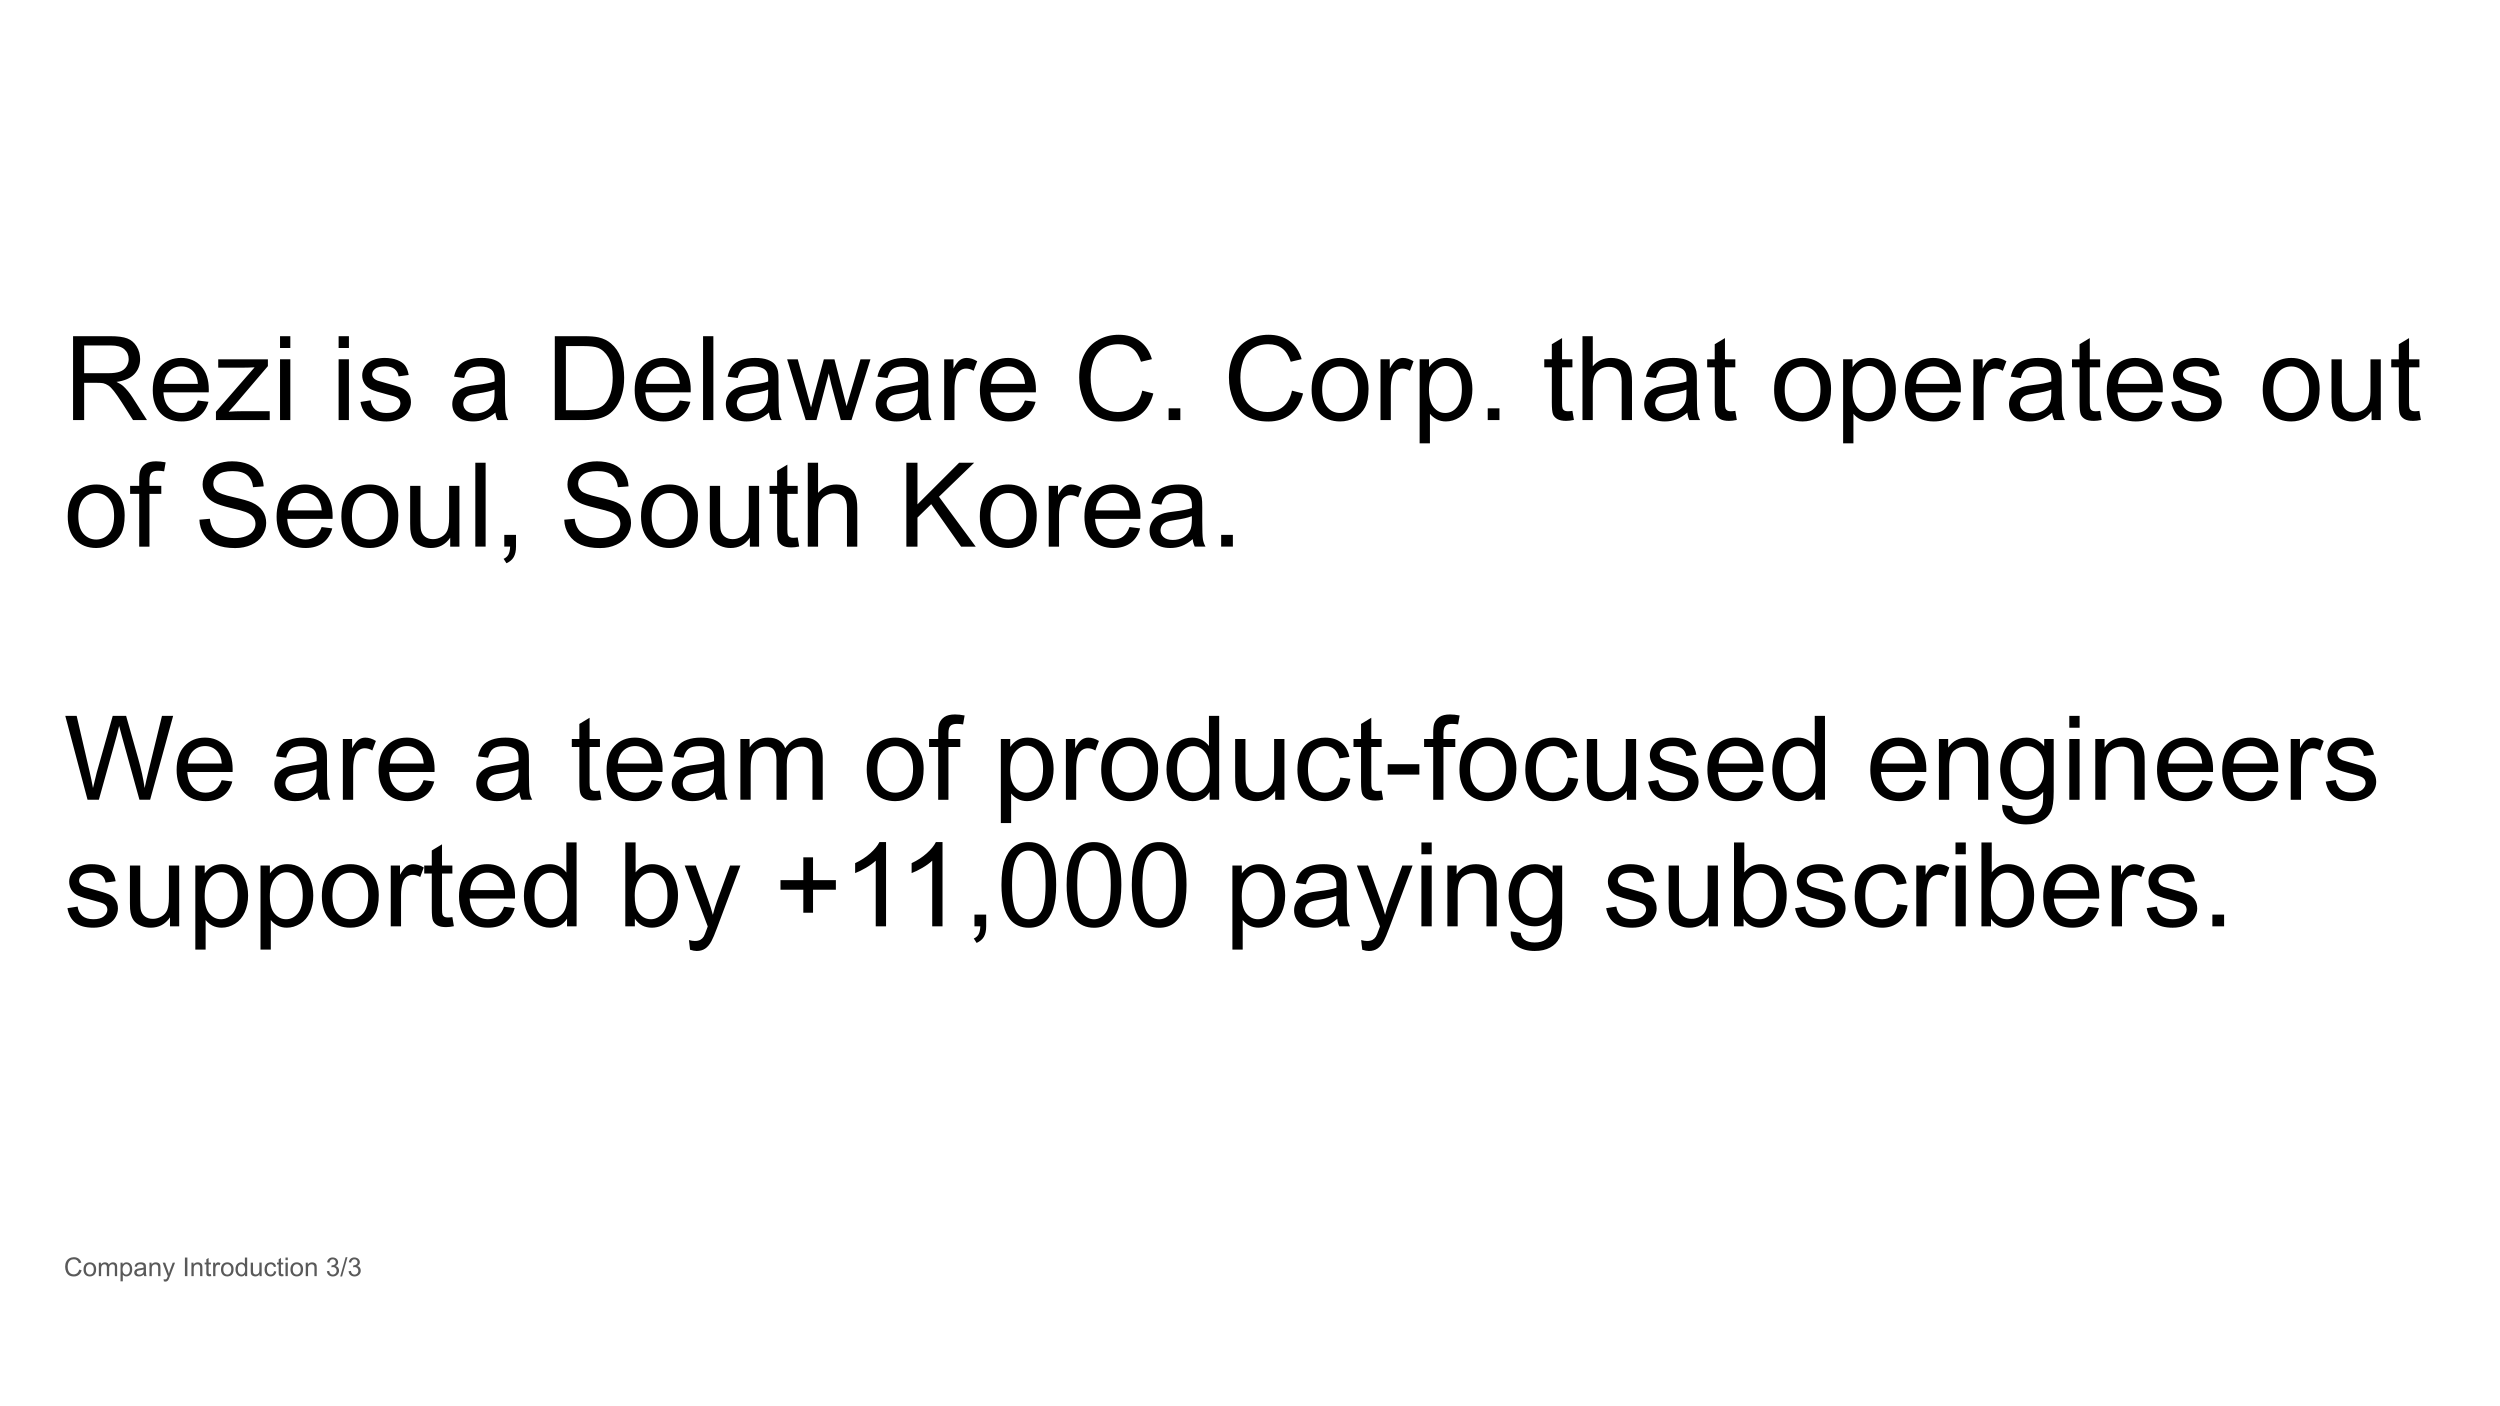 <svg version="1.1" viewBox="0.0 0.0 2560.0 1440.0" fill="none" stroke="none" stroke-linecap="square" stroke-miterlimit="10" xmlns:xlink="http://www.w3.org/1999/xlink" xmlns="http://www.w3.org/2000/svg"><rect x="0.0" y="0.0" width="2560.0" height="1440.0" fill="#808080" stroke="none"/><clipPath id="g36863797b55_0_13239.0"><path d="m0 0l2560.0 0l0 1440.0l-2560.0 0l0 -1440.0z" clip-rule="nonzero"/></clipPath><g clip-path="url(#g36863797b55_0_13239.0)"><path fill="#ffffff" d="m0 0l2560.0 0l0 1440.0l-2560.0 0z" fill-rule="evenodd"/><path fill="#000000" fill-opacity="0.0" d="m56.379 322.472l2441.354 0l0 664.158l-2441.354 0z" fill-rule="evenodd"/><path fill="#000000" d="m74.816 430.152l0 -85.906l38.078 0q11.484 0 17.453 2.328q5.984 2.312 9.562 8.172q3.578 5.859 3.578 12.938q0 9.141 -5.922 15.422q-5.922 6.266 -18.281 7.969q4.516 2.156 6.859 4.266q4.984 4.578 9.438 11.438l14.938 23.375l-14.297 0l-11.375 -17.875q-4.969 -7.734 -8.203 -11.828q-3.219 -4.109 -5.766 -5.75q-2.547 -1.641 -5.188 -2.281q-1.938 -0.406 -6.328 -0.406l-13.188 0l0 38.141l-11.359 0zm11.359 -47.984l24.438 0q7.797 0 12.188 -1.609q4.391 -1.625 6.672 -5.156q2.297 -3.547 2.297 -7.719q0 -6.094 -4.422 -10.016q-4.422 -3.922 -13.984 -3.922l-27.188 0l0 28.422zm116.379 27.938l10.891 1.359q-2.578 9.547 -9.547 14.828q-6.969 5.266 -17.812 5.266q-13.656 0 -21.656 -8.406q-8.0 -8.406 -8.0 -23.594q0 -15.703 8.078 -24.375q8.094 -8.672 20.984 -8.672q12.484 0 20.391 8.5q7.922 8.5 7.922 23.906q0 0.938 -0.062 2.812l-46.406 0q0.578 10.25 5.797 15.703q5.219 5.453 13.016 5.453q5.797 0 9.891 -3.047q4.109 -3.047 6.516 -9.734zm-34.641 -17.047l34.75 0q-0.703 -7.844 -3.984 -11.781q-5.031 -6.094 -13.062 -6.094q-7.266 0 -12.219 4.875q-4.953 4.859 -5.484 13.0zm53.207 37.094l0 -8.562l39.609 -45.469q-6.734 0.359 -11.891 0.359l-25.375 0l0 -8.562l50.859 0l0 6.984l-33.688 39.484l-6.5 7.203q7.078 -0.516 13.297 -0.516l28.766 0l0 9.078l-55.078 0zm65.625 -73.766l0 -12.141l10.547 0l0 12.141l-10.547 0zm0 73.766l0 -62.234l10.547 0l0 62.234l-10.547 0zm60.0 -73.766l0 -12.141l10.547 0l0 12.141l-10.547 0zm0 73.766l0 -62.234l10.547 0l0 62.234l-10.547 0zm22.379 -18.578l10.438 -1.641q0.875 6.266 4.891 9.609q4.016 3.344 11.219 3.344q7.266 0 10.781 -2.953q3.516 -2.969 3.516 -6.953q0 -3.578 -3.109 -5.625q-2.156 -1.406 -10.781 -3.578q-11.594 -2.922 -16.078 -5.062q-4.484 -2.141 -6.797 -5.922q-2.312 -3.781 -2.312 -8.344q0 -4.156 1.906 -7.703q1.906 -3.547 5.188 -5.891q2.453 -1.812 6.703 -3.078q4.25 -1.266 9.109 -1.266q7.328 0 12.859 2.109q5.547 2.109 8.172 5.719q2.641 3.609 3.641 9.641l-10.312 1.406q-0.703 -4.812 -4.078 -7.5q-3.359 -2.703 -9.516 -2.703q-7.266 0 -10.375 2.406q-3.109 2.406 -3.109 5.625q0 2.047 1.297 3.688q1.281 1.703 4.047 2.812q1.578 0.594 9.312 2.703q11.188 2.984 15.609 4.891q4.422 1.906 6.938 5.547q2.531 3.625 2.531 9.016q0 5.266 -3.078 9.938q-3.078 4.656 -8.875 7.203q-5.797 2.547 -13.125 2.547q-12.125 0 -18.484 -5.031q-6.359 -5.047 -8.125 -14.953zm138.168 10.906q-5.859 4.969 -11.281 7.031q-5.422 2.047 -11.625 2.047q-10.25 0 -15.766 -5.0q-5.5 -5.016 -5.5 -12.812q0 -4.578 2.078 -8.344q2.078 -3.781 5.438 -6.062q3.375 -2.297 7.594 -3.469q3.109 -0.812 9.375 -1.578q12.781 -1.531 18.812 -3.641q0.062 -2.156 0.062 -2.75q0 -6.438 -3.0 -9.078q-4.031 -3.578 -12.0 -3.578q-7.453 0 -11.0 2.609q-3.531 2.609 -5.234 9.234l-10.312 -1.406q1.406 -6.625 4.625 -10.688q3.219 -4.078 9.312 -6.281q6.094 -2.203 14.125 -2.203q7.969 0 12.953 1.875q4.984 1.875 7.328 4.719q2.344 2.844 3.281 7.188q0.516 2.688 0.516 9.719l0 14.062q0 14.703 0.672 18.609q0.688 3.891 2.672 7.469l-11.016 0q-1.641 -3.281 -2.109 -7.672zm-0.875 -23.562q-5.75 2.344 -17.234 3.984q-6.5 0.938 -9.203 2.109q-2.688 1.172 -4.156 3.438q-1.453 2.25 -1.453 5.0q0 4.219 3.188 7.031q3.188 2.812 9.344 2.812q6.094 0 10.844 -2.656q4.75 -2.672 6.969 -7.297q1.703 -3.578 1.703 -10.547l0 -3.875zm61.703 31.234l0 -85.906l29.578 0q10.031 0 15.297 1.234q7.391 1.703 12.594 6.156q6.797 5.734 10.172 14.672q3.375 8.938 3.375 20.422q0 9.781 -2.297 17.344q-2.281 7.562 -5.859 12.516q-3.562 4.953 -7.812 7.797q-4.25 2.828 -10.266 4.297q-6.0 1.469 -13.797 1.469l-30.984 0zm11.359 -10.141l18.344 0q8.5 0 13.328 -1.578q4.828 -1.578 7.703 -4.453q4.047 -4.047 6.297 -10.875q2.266 -6.828 2.266 -16.547q0 -13.484 -4.438 -20.719q-4.422 -7.234 -10.75 -9.688q-4.562 -1.766 -14.703 -1.766l-18.047 0l0 65.625zm116.551 -9.906l10.891 1.359q-2.578 9.547 -9.547 14.828q-6.969 5.266 -17.812 5.266q-13.656 0 -21.656 -8.406q-8.0 -8.406 -8.0 -23.594q0 -15.703 8.078 -24.375q8.094 -8.672 20.984 -8.672q12.484 0 20.391 8.5q7.922 8.5 7.922 23.906q0 0.938 -0.062 2.812l-46.406 0q0.578 10.25 5.797 15.703q5.219 5.453 13.016 5.453q5.797 0 9.891 -3.047q4.109 -3.047 6.516 -9.734zm-34.641 -17.047l34.75 0q-0.703 -7.844 -3.984 -11.781q-5.031 -6.094 -13.062 -6.094q-7.266 0 -12.219 4.875q-4.953 4.859 -5.484 13.0zm58.535 37.094l0 -85.906l10.547 0l0 85.906l-10.547 0zm67.504 -7.672q-5.859 4.969 -11.281 7.031q-5.422 2.047 -11.625 2.047q-10.25 0 -15.766 -5.0q-5.5 -5.016 -5.5 -12.812q0 -4.578 2.078 -8.344q2.078 -3.781 5.438 -6.062q3.375 -2.297 7.594 -3.469q3.109 -0.812 9.375 -1.578q12.781 -1.531 18.812 -3.641q0.062 -2.156 0.062 -2.75q0 -6.438 -3.0 -9.078q-4.031 -3.578 -12.0 -3.578q-7.453 0 -11.0 2.609q-3.531 2.609 -5.234 9.234l-10.312 -1.406q1.406 -6.625 4.625 -10.688q3.219 -4.078 9.312 -6.281q6.094 -2.203 14.125 -2.203q7.969 0 12.953 1.875q4.984 1.875 7.328 4.719q2.344 2.844 3.281 7.188q0.516 2.688 0.516 9.719l0 14.062q0 14.703 0.672 18.609q0.688 3.891 2.672 7.469l-11.016 0q-1.641 -3.281 -2.109 -7.672zm-0.875 -23.562q-5.75 2.344 -17.234 3.984q-6.5 0.938 -9.203 2.109q-2.688 1.172 -4.156 3.438q-1.453 2.25 -1.453 5.0q0 4.219 3.188 7.031q3.188 2.812 9.344 2.812q6.094 0 10.844 -2.656q4.75 -2.672 6.969 -7.297q1.703 -3.578 1.703 -10.547l0 -3.875zm38.488 31.234l-19.031 -62.234l10.891 0l9.906 35.922l3.688 13.359q0.234 -1.0 3.219 -12.828l9.906 -36.453l10.844 0l9.312 36.094l3.109 11.906l3.578 -12.016l10.656 -35.984l10.25 0l-19.453 62.234l-10.953 0l-9.906 -37.266l-2.391 -10.609l-12.609 47.875l-11.016 0zm115.785 -7.672q-5.859 4.969 -11.281 7.031q-5.422 2.047 -11.625 2.047q-10.25 0 -15.766 -5.0q-5.5 -5.016 -5.5 -12.812q0 -4.578 2.078 -8.344q2.078 -3.781 5.438 -6.062q3.375 -2.297 7.594 -3.469q3.109 -0.812 9.375 -1.578q12.781 -1.531 18.812 -3.641q0.062 -2.156 0.062 -2.75q0 -6.438 -3.0 -9.078q-4.031 -3.578 -12.0 -3.578q-7.453 0 -11.0 2.609q-3.531 2.609 -5.234 9.234l-10.312 -1.406q1.406 -6.625 4.625 -10.688q3.219 -4.078 9.312 -6.281q6.094 -2.203 14.125 -2.203q7.969 0 12.953 1.875q4.984 1.875 7.328 4.719q2.344 2.844 3.281 7.188q0.516 2.688 0.516 9.719l0 14.062q0 14.703 0.672 18.609q0.688 3.891 2.672 7.469l-11.016 0q-1.641 -3.281 -2.109 -7.672zm-0.875 -23.562q-5.75 2.344 -17.234 3.984q-6.5 0.938 -9.203 2.109q-2.688 1.172 -4.156 3.438q-1.453 2.25 -1.453 5.0q0 4.219 3.188 7.031q3.188 2.812 9.344 2.812q6.094 0 10.844 -2.656q4.75 -2.672 6.969 -7.297q1.703 -3.578 1.703 -10.547l0 -3.875zm26.895 31.234l0 -62.234l9.484 0l0 9.438q3.641 -6.625 6.719 -8.734q3.078 -2.109 6.766 -2.109q5.328 0 10.844 3.406l-3.641 9.781q-3.859 -2.281 -7.734 -2.281q-3.453 0 -6.219 2.078q-2.75 2.078 -3.922 5.766q-1.75 5.625 -1.75 12.312l0 32.578l-10.547 0zm82.68 -20.047l10.891 1.359q-2.578 9.547 -9.547 14.828q-6.969 5.266 -17.812 5.266q-13.656 0 -21.656 -8.406q-8.0 -8.406 -8.0 -23.594q0 -15.703 8.078 -24.375q8.094 -8.672 20.984 -8.672q12.484 0 20.391 8.5q7.922 8.5 7.922 23.906q0 0.938 -0.062 2.812l-46.406 0q0.578 10.25 5.797 15.703q5.219 5.453 13.016 5.453q5.797 0 9.891 -3.047q4.109 -3.047 6.516 -9.734zm-34.641 -17.047l34.75 0q-0.703 -7.844 -3.984 -11.781q-5.031 -6.094 -13.062 -6.094q-7.266 0 -12.219 4.875q-4.953 4.859 -5.484 13.0zm154.75 6.969l11.375 2.875q-3.578 14.0 -12.875 21.359q-9.281 7.359 -22.703 7.359q-13.875 0 -22.578 -5.656q-8.703 -5.656 -13.25 -16.375q-4.531 -10.734 -4.531 -23.031q0 -13.422 5.125 -23.406q5.125 -10.0 14.578 -15.172q9.469 -5.188 20.844 -5.188q12.891 0 21.672 6.562q8.797 6.562 12.25 18.453l-11.188 2.641q-3.0 -9.375 -8.688 -13.656q-5.672 -4.281 -14.281 -4.281q-9.906 0 -16.562 4.75q-6.641 4.75 -9.344 12.75q-2.688 7.984 -2.688 16.484q0 10.953 3.188 19.141q3.188 8.172 9.922 12.219q6.75 4.031 14.594 4.031q9.562 0 16.172 -5.5q6.625 -5.516 8.969 -16.359zm27.02 30.125l0 -12.016l12.0 0l0 12.016l-12.0 0zm126.32 -30.125l11.375 2.875q-3.578 14.0 -12.875 21.359q-9.281 7.359 -22.703 7.359q-13.875 0 -22.578 -5.656q-8.703 -5.656 -13.25 -16.375q-4.531 -10.734 -4.531 -23.031q0 -13.422 5.125 -23.406q5.125 -10.0 14.578 -15.172q9.469 -5.188 20.844 -5.188q12.891 0 21.672 6.562q8.797 6.562 12.25 18.453l-11.188 2.641q-3.0 -9.375 -8.688 -13.656q-5.672 -4.281 -14.281 -4.281q-9.906 0 -16.562 4.75q-6.641 4.75 -9.344 12.75q-2.688 7.984 -2.688 16.484q0 10.953 3.188 19.141q3.188 8.172 9.922 12.219q6.75 4.031 14.594 4.031q9.562 0 16.172 -5.5q6.625 -5.516 8.969 -16.359zm20.098 -0.984q0 -17.297 9.609 -25.609q8.031 -6.922 19.578 -6.922q12.828 0 20.969 8.422q8.141 8.406 8.141 23.219q0 12.016 -3.609 18.906q-3.594 6.875 -10.484 10.688q-6.875 3.812 -15.016 3.812q-13.078 0 -21.141 -8.375q-8.047 -8.391 -8.047 -24.141zm10.844 0q0 11.953 5.203 17.906q5.219 5.938 13.141 5.938q7.844 0 13.062 -5.969q5.219 -5.984 5.219 -18.234q0 -11.547 -5.25 -17.484q-5.25 -5.953 -13.031 -5.953q-7.922 0 -13.141 5.922q-5.203 5.922 -5.203 17.875zm59.707 31.109l0 -62.234l9.484 0l0 9.438q3.641 -6.625 6.719 -8.734q3.078 -2.109 6.766 -2.109q5.328 0 10.844 3.406l-3.641 9.781q-3.859 -2.281 -7.734 -2.281q-3.453 0 -6.219 2.078q-2.75 2.078 -3.922 5.766q-1.75 5.625 -1.75 12.312l0 32.578l-10.547 0zm40.07 23.844l0 -86.078l9.609 0l0 8.094q3.406 -4.75 7.672 -7.125q4.281 -2.375 10.375 -2.375q7.969 0 14.062 4.109q6.094 4.094 9.203 11.578q3.109 7.469 3.109 16.375q0 9.547 -3.438 17.203q-3.422 7.641 -9.953 11.719q-6.531 4.062 -13.734 4.062q-5.281 0 -9.469 -2.219q-4.188 -2.234 -6.891 -5.641l0 30.297l-10.547 0zm9.562 -54.609q0 12.016 4.859 17.766q4.859 5.734 11.781 5.734q7.031 0 12.031 -5.938q5.016 -5.953 5.016 -18.438q0 -11.891 -4.891 -17.812q-4.891 -5.922 -11.688 -5.922q-6.75 0 -11.938 6.297q-5.172 6.297 -5.172 18.312zm60.176 30.766l0 -12.016l12.0 0l0 12.016l-12.0 0zm86.711 -9.438l1.531 9.312q-4.453 0.953 -7.969 0.953q-5.75 0 -8.922 -1.812q-3.156 -1.828 -4.453 -4.781q-1.281 -2.969 -1.281 -12.453l0 -35.812l-7.734 0l0 -8.203l7.734 0l0 -15.406l10.484 -6.328l0 21.734l10.609 0l0 8.203l-10.609 0l0 36.391q0 4.516 0.562 5.812q0.562 1.281 1.812 2.047q1.266 0.75 3.609 0.75q1.75 0 4.625 -0.406zm10.309 9.438l0 -85.906l10.547 0l0 30.828q7.391 -8.562 18.641 -8.562q6.906 0 12.0 2.734q5.109 2.719 7.297 7.531q2.203 4.797 2.203 13.938l0 39.438l-10.547 0l0 -39.438q0 -7.906 -3.438 -11.5q-3.422 -3.609 -9.688 -3.609q-4.688 0 -8.828 2.438q-4.125 2.422 -5.891 6.578q-1.75 4.156 -1.75 11.484l0 34.047l-10.547 0zm107.348 -7.672q-5.859 4.969 -11.281 7.031q-5.422 2.047 -11.625 2.047q-10.25 0 -15.766 -5.0q-5.5 -5.016 -5.5 -12.812q0 -4.578 2.078 -8.344q2.078 -3.781 5.438 -6.062q3.375 -2.297 7.594 -3.469q3.109 -0.812 9.375 -1.578q12.781 -1.531 18.812 -3.641q0.062 -2.156 0.062 -2.75q0 -6.438 -3.0 -9.078q-4.031 -3.578 -12.0 -3.578q-7.453 0 -11.0 2.609q-3.531 2.609 -5.234 9.234l-10.312 -1.406q1.406 -6.625 4.625 -10.688q3.219 -4.078 9.312 -6.281q6.094 -2.203 14.125 -2.203q7.969 0 12.953 1.875q4.984 1.875 7.328 4.719q2.344 2.844 3.281 7.188q0.516 2.688 0.516 9.719l0 14.062q0 14.703 0.672 18.609q0.688 3.891 2.672 7.469l-11.016 0q-1.641 -3.281 -2.109 -7.672zm-0.875 -23.562q-5.75 2.344 -17.234 3.984q-6.5 0.938 -9.203 2.109q-2.688 1.172 -4.156 3.438q-1.453 2.25 -1.453 5.0q0 4.219 3.188 7.031q3.188 2.812 9.344 2.812q6.094 0 10.844 -2.656q4.75 -2.672 6.969 -7.297q1.703 -3.578 1.703 -10.547l0 -3.875zm50.035 21.797l1.531 9.312q-4.453 0.953 -7.969 0.953q-5.75 0 -8.922 -1.812q-3.156 -1.828 -4.453 -4.781q-1.281 -2.969 -1.281 -12.453l0 -35.812l-7.734 0l0 -8.203l7.734 0l0 -15.406l10.484 -6.328l0 21.734l10.609 0l0 8.203l-10.609 0l0 36.391q0 4.516 0.562 5.812q0.562 1.281 1.812 2.047q1.266 0.75 3.609 0.75q1.75 0 4.625 -0.406zm39.727 -21.672q0 -17.297 9.609 -25.609q8.031 -6.922 19.578 -6.922q12.828 0 20.969 8.422q8.141 8.406 8.141 23.219q0 12.016 -3.609 18.906q-3.594 6.875 -10.484 10.688q-6.875 3.812 -15.016 3.812q-13.078 0 -21.141 -8.375q-8.047 -8.391 -8.047 -24.141zm10.844 0q0 11.953 5.203 17.906q5.219 5.938 13.141 5.938q7.844 0 13.062 -5.969q5.219 -5.984 5.219 -18.234q0 -11.547 -5.25 -17.484q-5.25 -5.953 -13.031 -5.953q-7.922 0 -13.141 5.922q-5.203 5.922 -5.203 17.875zm59.816 54.953l0 -86.078l9.609 0l0 8.094q3.406 -4.75 7.672 -7.125q4.281 -2.375 10.375 -2.375q7.969 0 14.062 4.109q6.094 4.094 9.203 11.578q3.109 7.469 3.109 16.375q0 9.547 -3.438 17.203q-3.422 7.641 -9.953 11.719q-6.531 4.062 -13.734 4.062q-5.281 0 -9.469 -2.219q-4.188 -2.234 -6.891 -5.641l0 30.297l-10.547 0zm9.562 -54.609q0 12.016 4.859 17.766q4.859 5.734 11.781 5.734q7.031 0 12.031 -5.938q5.016 -5.953 5.016 -18.438q0 -11.891 -4.891 -17.812q-4.891 -5.922 -11.688 -5.922q-6.75 0 -11.938 6.297q-5.172 6.297 -5.172 18.312zm99.785 10.719l10.891 1.359q-2.578 9.547 -9.547 14.828q-6.969 5.266 -17.812 5.266q-13.656 0 -21.656 -8.406q-8.0 -8.406 -8.0 -23.594q0 -15.703 8.078 -24.375q8.094 -8.672 20.984 -8.672q12.484 0 20.391 8.5q7.922 8.5 7.922 23.906q0 0.938 -0.062 2.812l-46.406 0q0.578 10.25 5.797 15.703q5.219 5.453 13.016 5.453q5.797 0 9.891 -3.047q4.109 -3.047 6.516 -9.734zm-34.641 -17.047l34.75 0q-0.703 -7.844 -3.984 -11.781q-5.031 -6.094 -13.062 -6.094q-7.266 0 -12.219 4.875q-4.953 4.859 -5.484 13.0zm58.66 37.094l0 -62.234l9.484 0l0 9.438q3.641 -6.625 6.719 -8.734q3.078 -2.109 6.766 -2.109q5.328 0 10.844 3.406l-3.641 9.781q-3.859 -2.281 -7.734 -2.281q-3.453 0 -6.219 2.078q-2.75 2.078 -3.922 5.766q-1.75 5.625 -1.75 12.312l0 32.578l-10.547 0zm80.68 -7.672q-5.859 4.969 -11.281 7.031q-5.422 2.047 -11.625 2.047q-10.25 0 -15.766 -5.0q-5.5 -5.016 -5.5 -12.812q0 -4.578 2.078 -8.344q2.078 -3.781 5.438 -6.062q3.375 -2.297 7.594 -3.469q3.109 -0.812 9.375 -1.578q12.781 -1.531 18.812 -3.641q0.062 -2.156 0.062 -2.75q0 -6.438 -3.0 -9.078q-4.031 -3.578 -12.0 -3.578q-7.453 0 -11.0 2.609q-3.531 2.609 -5.234 9.234l-10.312 -1.406q1.406 -6.625 4.625 -10.688q3.219 -4.078 9.312 -6.281q6.094 -2.203 14.125 -2.203q7.969 0 12.953 1.875q4.984 1.875 7.328 4.719q2.344 2.844 3.281 7.188q0.516 2.688 0.516 9.719l0 14.062q0 14.703 0.672 18.609q0.688 3.891 2.672 7.469l-11.016 0q-1.641 -3.281 -2.109 -7.672zm-0.875 -23.562q-5.75 2.344 -17.234 3.984q-6.5 0.938 -9.203 2.109q-2.688 1.172 -4.156 3.438q-1.453 2.25 -1.453 5.0q0 4.219 3.188 7.031q3.188 2.812 9.344 2.812q6.094 0 10.844 -2.656q4.75 -2.672 6.969 -7.297q1.703 -3.578 1.703 -10.547l0 -3.875zm50.035 21.797l1.531 9.312q-4.453 0.953 -7.969 0.953q-5.75 0 -8.922 -1.812q-3.156 -1.828 -4.453 -4.781q-1.281 -2.969 -1.281 -12.453l0 -35.812l-7.734 0l0 -8.203l7.734 0l0 -15.406l10.484 -6.328l0 21.734l10.609 0l0 8.203l-10.609 0l0 36.391q0 4.516 0.562 5.812q0.562 1.281 1.812 2.047q1.266 0.75 3.609 0.75q1.75 0 4.625 -0.406zm52.918 -10.609l10.891 1.359q-2.578 9.547 -9.547 14.828q-6.969 5.266 -17.812 5.266q-13.656 0 -21.656 -8.406q-8.0 -8.406 -8.0 -23.594q0 -15.703 8.078 -24.375q8.094 -8.672 20.984 -8.672q12.484 0 20.391 8.5q7.922 8.5 7.922 23.906q0 0.938 -0.062 2.812l-46.406 0q0.578 10.25 5.797 15.703q5.219 5.453 13.016 5.453q5.797 0 9.891 -3.047q4.109 -3.047 6.516 -9.734zm-34.641 -17.047l34.75 0q-0.703 -7.844 -3.984 -11.781q-5.031 -6.094 -13.062 -6.094q-7.266 0 -12.219 4.875q-4.953 4.859 -5.484 13.0zm54.551 18.516l10.438 -1.641q0.875 6.266 4.891 9.609q4.016 3.344 11.219 3.344q7.266 0 10.781 -2.953q3.516 -2.969 3.516 -6.953q0 -3.578 -3.109 -5.625q-2.156 -1.406 -10.781 -3.578q-11.594 -2.922 -16.078 -5.062q-4.484 -2.141 -6.797 -5.922q-2.312 -3.781 -2.312 -8.344q0 -4.156 1.906 -7.703q1.906 -3.547 5.188 -5.891q2.453 -1.812 6.703 -3.078q4.25 -1.266 9.109 -1.266q7.328 0 12.859 2.109q5.547 2.109 8.172 5.719q2.641 3.609 3.641 9.641l-10.312 1.406q-0.703 -4.812 -4.078 -7.5q-3.359 -2.703 -9.516 -2.703q-7.266 0 -10.375 2.406q-3.109 2.406 -3.109 5.625q0 2.047 1.297 3.688q1.281 1.703 4.047 2.812q1.578 0.594 9.312 2.703q11.188 2.984 15.609 4.891q4.422 1.906 6.938 5.547q2.531 3.625 2.531 9.016q0 5.266 -3.078 9.938q-3.078 4.656 -8.875 7.203q-5.797 2.547 -13.125 2.547q-12.125 0 -18.484 -5.031q-6.359 -5.047 -8.125 -14.953zm93.637 -12.531q0 -17.297 9.609 -25.609q8.031 -6.922 19.578 -6.922q12.828 0 20.969 8.422q8.141 8.406 8.141 23.219q0 12.016 -3.609 18.906q-3.594 6.875 -10.484 10.688q-6.875 3.812 -15.016 3.812q-13.078 0 -21.141 -8.375q-8.047 -8.391 -8.047 -24.141zm10.844 0q0 11.953 5.203 17.906q5.219 5.938 13.141 5.938q7.844 0 13.062 -5.969q5.219 -5.984 5.219 -18.234q0 -11.547 -5.25 -17.484q-5.25 -5.953 -13.031 -5.953q-7.922 0 -13.141 5.922q-5.203 5.922 -5.203 17.875zm100.598 31.109l0 -9.141q-7.266 10.547 -19.734 10.547q-5.516 0 -10.297 -2.109q-4.766 -2.109 -7.078 -5.297q-2.312 -3.203 -3.25 -7.828q-0.656 -3.109 -0.656 -9.844l0 -38.562l10.547 0l0 34.516q0 8.266 0.656 11.141q0.984 4.156 4.203 6.531q3.234 2.375 7.984 2.375q4.734 0 8.891 -2.438q4.172 -2.438 5.891 -6.625q1.734 -4.188 1.734 -12.156l0 -33.344l10.547 0l0 62.234l-9.438 0zm48.988 -9.438l1.531 9.312q-4.453 0.953 -7.969 0.953q-5.75 0 -8.922 -1.812q-3.156 -1.828 -4.453 -4.781q-1.281 -2.969 -1.281 -12.453l0 -35.812l-7.734 0l0 -8.203l7.734 0l0 -15.406l10.484 -6.328l0 21.734l10.609 0l0 8.203l-10.609 0l0 36.391q0 4.516 0.562 5.812q0.562 1.281 1.812 2.047q1.266 0.75 3.609 0.75q1.75 0 4.625 -0.406z" fill-rule="nonzero"/><path fill="#000000" d="m69.363 528.643q0 -17.297 9.609 -25.609q8.031 -6.922 19.578 -6.922q12.828 0 20.969 8.422q8.141 8.406 8.141 23.219q0 12.016 -3.609 18.906q-3.594 6.875 -10.484 10.688q-6.875 3.812 -15.016 3.812q-13.078 0 -21.141 -8.375q-8.047 -8.391 -8.047 -24.141zm10.844 0q0 11.953 5.203 17.906q5.219 5.938 13.141 5.938q7.844 0 13.062 -5.969q5.219 -5.984 5.219 -18.234q0 -11.547 -5.25 -17.484q-5.25 -5.953 -13.031 -5.953q-7.922 0 -13.141 5.922q-5.203 5.922 -5.203 17.875zm62.348 31.109l0 -54.031l-9.328 0l0 -8.203l9.328 0l0 -6.609q0 -6.281 1.109 -9.328q1.516 -4.094 5.359 -6.641q3.844 -2.547 10.75 -2.547q4.453 0 9.844 1.047l-1.578 9.203q-3.281 -0.594 -6.219 -0.594q-4.797 0 -6.797 2.062q-1.984 2.047 -1.984 7.672l0 5.734l12.125 0l0 8.203l-12.125 0l0 54.031l-10.484 0zm61.633 -27.594l10.719 -0.938q0.766 6.438 3.547 10.578q2.781 4.125 8.641 6.672q5.859 2.547 13.188 2.547q6.5 0 11.484 -1.922q4.984 -1.938 7.406 -5.312q2.438 -3.375 2.438 -7.359q0 -4.031 -2.344 -7.047q-2.344 -3.031 -7.734 -5.078q-3.453 -1.344 -15.297 -4.188q-11.828 -2.844 -16.578 -5.359q-6.156 -3.219 -9.172 -8q-3.016 -4.781 -3.016 -10.688q0 -6.516 3.688 -12.156q3.703 -5.656 10.781 -8.578q7.094 -2.938 15.766 -2.938q9.547 0 16.844 3.078q7.297 3.062 11.219 9.047q3.938 5.969 4.219 13.531l-10.891 0.828q-0.875 -8.156 -5.953 -12.312q-5.062 -4.156 -14.969 -4.156q-10.312 0 -15.031 3.781q-4.719 3.781 -4.719 9.109q0 4.625 3.344 7.609q3.281 3.0 17.141 6.141q13.859 3.125 19.016 5.469q7.5 3.453 11.062 8.766q3.578 5.297 3.578 12.203q0 6.859 -3.922 12.922q-3.922 6.062 -11.281 9.438q-7.344 3.375 -16.547 3.375q-11.656 0 -19.547 -3.391q-7.875 -3.406 -12.359 -10.234q-4.484 -6.828 -4.719 -15.438zm125.164 7.547l10.891 1.359q-2.578 9.547 -9.547 14.828q-6.969 5.266 -17.812 5.266q-13.656 0 -21.656 -8.406q-8.0 -8.406 -8.0 -23.594q0 -15.703 8.078 -24.375q8.094 -8.672 20.984 -8.672q12.484 0 20.391 8.5q7.922 8.5 7.922 23.906q0 0.938 -0.062 2.812l-46.406 0q0.578 10.25 5.797 15.703q5.219 5.453 13.016 5.453q5.797 0 9.891 -3.047q4.109 -3.047 6.516 -9.734zm-34.641 -17.047l34.75 0q-0.703 -7.844 -3.984 -11.781q-5.031 -6.094 -13.062 -6.094q-7.266 0 -12.219 4.875q-4.953 4.859 -5.484 13zm54.848 5.984q0 -17.297 9.609 -25.609q8.031 -6.922 19.578 -6.922q12.828 0 20.969 8.422q8.141 8.406 8.141 23.219q0 12.016 -3.609 18.906q-3.594 6.875 -10.484 10.688q-6.875 3.812 -15.016 3.812q-13.078 0 -21.141 -8.375q-8.047 -8.391 -8.047 -24.141zm10.844 0q0 11.953 5.203 17.906q5.219 5.938 13.141 5.938q7.844 0 13.062 -5.969q5.219 -5.984 5.219 -18.234q0 -11.547 -5.25 -17.484q-5.25 -5.953 -13.031 -5.953q-7.922 0 -13.141 5.922q-5.203 5.922 -5.203 17.875zm100.598 31.109l0 -9.141q-7.266 10.547 -19.734 10.547q-5.516 0 -10.297 -2.109q-4.766 -2.109 -7.078 -5.297q-2.312 -3.203 -3.25 -7.828q-0.656 -3.109 -0.656 -9.844l0 -38.562l10.547 0l0 34.516q0 8.266 0.656 11.141q0.984 4.156 4.203 6.531q3.234 2.375 7.984 2.375q4.734 0 8.891 -2.438q4.172 -2.438 5.891 -6.625q1.734 -4.188 1.734 -12.156l0 -33.344l10.547 0l0 62.234l-9.438 0zm25.723 0l0 -85.906l10.547 0l0 85.906l-10.547 0zm29.66 0l0 -12.016l12.0 0l0 12.016q0 6.625 -2.344 10.688q-2.344 4.078 -7.438 6.312l-2.922 -4.516q3.328 -1.469 4.906 -4.312q1.594 -2.844 1.766 -8.172l-5.969 0zm61.398 -27.594l10.719 -0.938q0.766 6.438 3.547 10.578q2.781 4.125 8.641 6.672q5.859 2.547 13.188 2.547q6.5 0 11.484 -1.922q4.984 -1.938 7.406 -5.312q2.438 -3.375 2.438 -7.359q0 -4.031 -2.344 -7.047q-2.344 -3.031 -7.734 -5.078q-3.453 -1.344 -15.297 -4.188q-11.828 -2.844 -16.578 -5.359q-6.156 -3.219 -9.172 -8q-3.016 -4.781 -3.016 -10.688q0 -6.516 3.688 -12.156q3.703 -5.656 10.781 -8.578q7.094 -2.938 15.766 -2.938q9.547 0 16.844 3.078q7.297 3.062 11.219 9.047q3.938 5.969 4.219 13.531l-10.891 0.828q-0.875 -8.156 -5.953 -12.312q-5.062 -4.156 -14.969 -4.156q-10.312 0 -15.031 3.781q-4.719 3.781 -4.719 9.109q0 4.625 3.344 7.609q3.281 3.0 17.141 6.141q13.859 3.125 19.016 5.469q7.5 3.453 11.062 8.766q3.578 5.297 3.578 12.203q0 6.859 -3.922 12.922q-3.922 6.062 -11.281 9.438q-7.344 3.375 -16.547 3.375q-11.656 0 -19.547 -3.391q-7.875 -3.406 -12.359 -10.234q-4.484 -6.828 -4.719 -15.438zm78.633 -3.516q0 -17.297 9.609 -25.609q8.031 -6.922 19.578 -6.922q12.828 0 20.969 8.422q8.141 8.406 8.141 23.219q0 12.016 -3.609 18.906q-3.594 6.875 -10.484 10.688q-6.875 3.812 -15.016 3.812q-13.078 0 -21.141 -8.375q-8.047 -8.391 -8.047 -24.141zm10.844 0q0 11.953 5.203 17.906q5.219 5.938 13.141 5.938q7.844 0 13.062 -5.969q5.219 -5.984 5.219 -18.234q0 -11.547 -5.25 -17.484q-5.25 -5.953 -13.031 -5.953q-7.922 0 -13.141 5.922q-5.203 5.922 -5.203 17.875zm100.598 31.109l0 -9.141q-7.266 10.547 -19.734 10.547q-5.516 0 -10.297 -2.109q-4.766 -2.109 -7.078 -5.297q-2.312 -3.203 -3.25 -7.828q-0.656 -3.109 -0.656 -9.844l0 -38.562l10.547 0l0 34.516q0 8.266 0.656 11.141q0.984 4.156 4.203 6.531q3.234 2.375 7.984 2.375q4.734 0 8.891 -2.438q4.172 -2.438 5.891 -6.625q1.734 -4.188 1.734 -12.156l0 -33.344l10.547 0l0 62.234l-9.438 0zm48.988 -9.438l1.531 9.312q-4.453 0.953 -7.969 0.953q-5.75 0 -8.922 -1.812q-3.156 -1.828 -4.453 -4.781q-1.281 -2.969 -1.281 -12.453l0 -35.812l-7.734 0l0 -8.203l7.734 0l0 -15.406l10.484 -6.328l0 21.734l10.609 0l0 8.203l-10.609 0l0 36.391q0 4.516 0.562 5.812q0.562 1.281 1.812 2.047q1.266 0.75 3.609 0.75q1.75 0 4.625 -0.406zm10.309 9.438l0 -85.906l10.547 0l0 30.828q7.391 -8.562 18.641 -8.562q6.906 0 12.0 2.734q5.109 2.719 7.297 7.531q2.203 4.797 2.203 13.937l0 39.438l-10.547 0l0 -39.438q0 -7.906 -3.438 -11.5q-3.422 -3.609 -9.688 -3.609q-4.688 0 -8.828 2.438q-4.125 2.422 -5.891 6.578q-1.75 4.156 -1.75 11.484l0 34.047l-10.547 0zm100.969 0l0 -85.906l11.359 0l0 42.609l42.656 -42.609l15.406 0l-36.031 34.812l37.625 51.094l-15.0 0l-30.594 -43.484l-14.062 13.719l0 29.766l-11.359 0zm75.227 -31.109q0 -17.297 9.609 -25.609q8.031 -6.922 19.578 -6.922q12.828 0 20.969 8.422q8.141 8.406 8.141 23.219q0 12.016 -3.609 18.906q-3.594 6.875 -10.484 10.688q-6.875 3.812 -15.016 3.812q-13.078 0 -21.141 -8.375q-8.047 -8.391 -8.047 -24.141zm10.844 0q0 11.953 5.203 17.906q5.219 5.938 13.141 5.938q7.844 0 13.062 -5.969q5.219 -5.984 5.219 -18.234q0 -11.547 -5.25 -17.484q-5.25 -5.953 -13.031 -5.953q-7.922 0 -13.141 5.922q-5.203 5.922 -5.203 17.875zm59.707 31.109l0 -62.234l9.484 0l0 9.438q3.641 -6.625 6.719 -8.734q3.078 -2.109 6.766 -2.109q5.328 0 10.844 3.406l-3.641 9.781q-3.859 -2.281 -7.734 -2.281q-3.453 0 -6.219 2.078q-2.75 2.078 -3.922 5.766q-1.75 5.625 -1.75 12.312l0 32.578l-10.547 0zm82.68 -20.047l10.891 1.359q-2.578 9.547 -9.547 14.828q-6.969 5.266 -17.812 5.266q-13.656 0 -21.656 -8.406q-8.0 -8.406 -8.0 -23.594q0 -15.703 8.078 -24.375q8.094 -8.672 20.984 -8.672q12.484 0 20.391 8.5q7.922 8.5 7.922 23.906q0 0.938 -0.062 2.812l-46.406 0q0.578 10.25 5.797 15.703q5.219 5.453 13.016 5.453q5.797 0 9.891 -3.047q4.109 -3.047 6.516 -9.734zm-34.641 -17.047l34.75 0q-0.703 -7.844 -3.984 -11.781q-5.031 -6.094 -13.062 -6.094q-7.266 0 -12.219 4.875q-4.953 4.859 -5.484 13zm99.379 29.422q-5.859 4.969 -11.281 7.031q-5.422 2.047 -11.625 2.047q-10.25 0 -15.766 -5.0q-5.5 -5.016 -5.5 -12.812q0 -4.578 2.078 -8.344q2.078 -3.781 5.438 -6.062q3.375 -2.297 7.594 -3.469q3.109 -0.812 9.375 -1.578q12.781 -1.531 18.812 -3.641q0.062 -2.156 0.062 -2.75q0 -6.437 -3.0 -9.078q-4.031 -3.578 -12.0 -3.578q-7.453 0 -11.0 2.609q-3.531 2.609 -5.234 9.234l-10.312 -1.406q1.406 -6.625 4.625 -10.687q3.219 -4.078 9.312 -6.281q6.094 -2.203 14.125 -2.203q7.969 0 12.953 1.875q4.984 1.875 7.328 4.719q2.344 2.844 3.281 7.188q0.516 2.687 0.516 9.719l0 14.062q0 14.703 0.672 18.609q0.688 3.891 2.672 7.469l-11.016 0q-1.641 -3.281 -2.109 -7.672zm-0.875 -23.562q-5.75 2.344 -17.234 3.984q-6.5 0.938 -9.203 2.109q-2.688 1.172 -4.156 3.438q-1.453 2.25 -1.453 5.0q0 4.219 3.188 7.031q3.188 2.812 9.344 2.812q6.094 0 10.844 -2.656q4.75 -2.672 6.969 -7.297q1.703 -3.578 1.703 -10.547l0 -3.875zm30.004 31.234l0 -12.016l12.0 0l0 12.016l-12.0 0z" fill-rule="nonzero"/><path fill="#000000" d="m89.644 818.952l-22.797 -85.906l11.656 0l13.062 56.312q2.109 8.844 3.641 17.578q3.281 -13.766 3.859 -15.875l16.359 -58.016l13.703 0l12.312 43.484q4.625 16.172 6.672 30.406q1.641 -8.141 4.281 -18.688l13.469 -55.203l11.438 0l-23.562 85.906l-10.953 0l-18.109 -65.453q-2.281 -8.203 -2.688 -10.078q-1.359 5.922 -2.531 10.078l-18.219 65.453l-11.594 0zm137.344 -20.047l10.891 1.359q-2.578 9.547 -9.547 14.828q-6.969 5.266 -17.812 5.266q-13.656 0 -21.656 -8.406q-8.0 -8.406 -8.0 -23.594q0 -15.703 8.078 -24.375q8.094 -8.672 20.984 -8.672q12.484 0 20.391 8.5q7.922 8.5 7.922 23.906q0 0.938 -0.062 2.812l-46.406 0q0.578 10.25 5.797 15.703q5.219 5.453 13.016 5.453q5.797 0 9.891 -3.047q4.109 -3.047 6.516 -9.734zm-34.641 -17.047l34.75 0q-0.703 -7.844 -3.984 -11.781q-5.031 -6.094 -13.062 -6.094q-7.266 0 -12.219 4.875q-4.953 4.859 -5.484 13.0zm132.719 29.422q-5.859 4.969 -11.281 7.031q-5.422 2.047 -11.625 2.047q-10.25 0 -15.766 -5.0q-5.5 -5.016 -5.5 -12.812q0 -4.578 2.078 -8.344q2.078 -3.781 5.438 -6.062q3.375 -2.297 7.594 -3.469q3.109 -0.812 9.375 -1.578q12.781 -1.531 18.812 -3.641q0.062 -2.156 0.062 -2.75q0 -6.438 -3.0 -9.078q-4.031 -3.578 -12.0 -3.578q-7.453 0 -11.0 2.609q-3.531 2.609 -5.234 9.234l-10.312 -1.406q1.406 -6.625 4.625 -10.688q3.219 -4.078 9.312 -6.281q6.094 -2.203 14.125 -2.203q7.969 0 12.953 1.875q4.984 1.875 7.328 4.719q2.344 2.844 3.281 7.188q0.516 2.688 0.516 9.719l0 14.062q0 14.703 0.672 18.609q0.688 3.891 2.672 7.469l-11.016 0q-1.641 -3.281 -2.109 -7.672zm-0.875 -23.562q-5.75 2.344 -17.234 3.984q-6.5 0.938 -9.203 2.109q-2.688 1.172 -4.156 3.438q-1.453 2.25 -1.453 5.0q0 4.219 3.188 7.031q3.188 2.812 9.344 2.812q6.094 0 10.844 -2.656q4.75 -2.672 6.969 -7.297q1.703 -3.578 1.703 -10.547l0 -3.875zm26.895 31.234l0 -62.234l9.484 0l0 9.438q3.641 -6.625 6.719 -8.734q3.078 -2.109 6.766 -2.109q5.328 0 10.844 3.406l-3.641 9.781q-3.859 -2.281 -7.734 -2.281q-3.453 0 -6.219 2.078q-2.75 2.078 -3.922 5.766q-1.75 5.625 -1.75 12.312l0 32.578l-10.547 0zm82.68 -20.047l10.891 1.359q-2.578 9.547 -9.547 14.828q-6.969 5.266 -17.812 5.266q-13.656 0 -21.656 -8.406q-8.0 -8.406 -8.0 -23.594q0 -15.703 8.078 -24.375q8.094 -8.672 20.984 -8.672q12.484 0 20.391 8.5q7.922 8.5 7.922 23.906q0 0.938 -0.062 2.812l-46.406 0q0.578 10.25 5.797 15.703q5.219 5.453 13.016 5.453q5.797 0 9.891 -3.047q4.109 -3.047 6.516 -9.734zm-34.641 -17.047l34.75 0q-0.703 -7.844 -3.984 -11.781q-5.031 -6.094 -13.062 -6.094q-7.266 0 -12.219 4.875q-4.953 4.859 -5.484 13.0zm132.719 29.422q-5.859 4.969 -11.281 7.031q-5.422 2.047 -11.625 2.047q-10.25 0 -15.766 -5.0q-5.5 -5.016 -5.5 -12.812q0 -4.578 2.078 -8.344q2.078 -3.781 5.438 -6.062q3.375 -2.297 7.594 -3.469q3.109 -0.812 9.375 -1.578q12.781 -1.531 18.812 -3.641q0.062 -2.156 0.062 -2.75q0 -6.438 -3.0 -9.078q-4.031 -3.578 -12.0 -3.578q-7.453 0 -11 2.609q-3.531 2.609 -5.234 9.234l-10.312 -1.406q1.406 -6.625 4.625 -10.688q3.219 -4.078 9.312 -6.281q6.094 -2.203 14.125 -2.203q7.969 0 12.953 1.875q4.984 1.875 7.328 4.719q2.344 2.844 3.281 7.188q0.516 2.688 0.516 9.719l0 14.062q0 14.703 0.672 18.609q0.688 3.891 2.672 7.469l-11.016 0q-1.641 -3.281 -2.109 -7.672zm-0.875 -23.562q-5.75 2.344 -17.234 3.984q-6.5 0.938 -9.203 2.109q-2.688 1.172 -4.156 3.438q-1.453 2.25 -1.453 5.0q0 4.219 3.188 7.031q3.188 2.812 9.344 2.812q6.094 0 10.844 -2.656q4.75 -2.672 6.969 -7.297q1.703 -3.578 1.703 -10.547l0 -3.875zm83.375 21.797l1.531 9.312q-4.453 0.953 -7.969 0.953q-5.75 0 -8.922 -1.812q-3.156 -1.828 -4.453 -4.781q-1.281 -2.969 -1.281 -12.453l0 -35.812l-7.734 0l0 -8.203l7.734 0l0 -15.406l10.484 -6.328l0 21.734l10.609 0l0 8.203l-10.609 0l0 36.391q0 4.516 0.562 5.812q0.562 1.281 1.812 2.047q1.266 0.75 3.609 0.75q1.75 0 4.625 -0.406zm52.918 -10.609l10.891 1.359q-2.578 9.547 -9.547 14.828q-6.969 5.266 -17.812 5.266q-13.656 0 -21.656 -8.406q-8.0 -8.406 -8.0 -23.594q0 -15.703 8.078 -24.375q8.094 -8.672 20.984 -8.672q12.484 0 20.391 8.5q7.922 8.5 7.922 23.906q0 0.938 -0.062 2.812l-46.406 0q0.578 10.25 5.797 15.703q5.219 5.453 13.016 5.453q5.797 0 9.891 -3.047q4.109 -3.047 6.516 -9.734zm-34.641 -17.047l34.75 0q-0.703 -7.844 -3.984 -11.781q-5.031 -6.094 -13.062 -6.094q-7.266 0 -12.219 4.875q-4.953 4.859 -5.484 13.0zm99.379 29.422q-5.859 4.969 -11.281 7.031q-5.422 2.047 -11.625 2.047q-10.25 0 -15.766 -5.0q-5.5 -5.016 -5.5 -12.812q0 -4.578 2.078 -8.344q2.078 -3.781 5.438 -6.062q3.375 -2.297 7.594 -3.469q3.109 -0.812 9.375 -1.578q12.781 -1.531 18.812 -3.641q0.062 -2.156 0.062 -2.75q0 -6.438 -3.0 -9.078q-4.031 -3.578 -12.0 -3.578q-7.453 0 -11.0 2.609q-3.531 2.609 -5.234 9.234l-10.312 -1.406q1.406 -6.625 4.625 -10.688q3.219 -4.078 9.312 -6.281q6.094 -2.203 14.125 -2.203q7.969 0 12.953 1.875q4.984 1.875 7.328 4.719q2.344 2.844 3.281 7.188q0.516 2.688 0.516 9.719l0 14.062q0 14.703 0.672 18.609q0.688 3.891 2.672 7.469l-11.016 0q-1.641 -3.281 -2.109 -7.672zm-0.875 -23.562q-5.75 2.344 -17.234 3.984q-6.5 0.938 -9.203 2.109q-2.688 1.172 -4.156 3.438q-1.453 2.25 -1.453 5.0q0 4.219 3.188 7.031q3.188 2.812 9.344 2.812q6.094 0 10.844 -2.656q4.75 -2.672 6.969 -7.297q1.703 -3.578 1.703 -10.547l0 -3.875zm27.004 31.234l0 -62.234l9.438 0l0 8.734q2.938 -4.562 7.797 -7.344q4.859 -2.797 11.078 -2.797q6.906 0 11.328 2.875q4.422 2.875 6.25 8.031q7.375 -10.906 19.219 -10.906q9.25 0 14.234 5.141q4.984 5.125 4.984 15.781l0 42.719l-10.5 0l0 -39.203q0 -6.328 -1.031 -9.109q-1.016 -2.781 -3.719 -4.484q-2.688 -1.703 -6.312 -1.703q-6.562 0 -10.906 4.375q-4.328 4.359 -4.328 13.969l0 36.156l-10.547 0l0 -40.438q0 -7.031 -2.578 -10.547q-2.578 -3.516 -8.438 -3.516q-4.453 0 -8.234 2.344q-3.781 2.344 -5.484 6.859q-1.703 4.516 -1.703 13.016l0 32.281l-10.547 0zm129.379 -31.109q0 -17.297 9.609 -25.609q8.031 -6.922 19.578 -6.922q12.828 0 20.969 8.422q8.141 8.406 8.141 23.219q0 12.016 -3.609 18.906q-3.594 6.875 -10.484 10.688q-6.875 3.812 -15.016 3.812q-13.078 0 -21.141 -8.375q-8.047 -8.391 -8.047 -24.141zm10.844 0q0 11.953 5.203 17.906q5.219 5.938 13.141 5.938q7.844 0 13.062 -5.969q5.219 -5.984 5.219 -18.234q0 -11.547 -5.25 -17.484q-5.25 -5.953 -13.031 -5.953q-7.922 0 -13.141 5.922q-5.203 5.922 -5.203 17.875zm62.348 31.109l0 -54.031l-9.328 0l0 -8.203l9.328 0l0 -6.609q0 -6.281 1.109 -9.328q1.516 -4.094 5.359 -6.641q3.844 -2.547 10.75 -2.547q4.453 0 9.844 1.047l-1.578 9.203q-3.281 -0.594 -6.219 -0.594q-4.797 0 -6.797 2.062q-1.984 2.047 -1.984 7.672l0 5.734l12.125 0l0 8.203l-12.125 0l0 54.031l-10.484 0zm64.148 23.844l0 -86.078l9.609 0l0 8.094q3.406 -4.75 7.672 -7.125q4.281 -2.375 10.375 -2.375q7.969 0 14.062 4.109q6.094 4.094 9.203 11.578q3.109 7.469 3.109 16.375q0 9.547 -3.438 17.203q-3.422 7.641 -9.953 11.719q-6.531 4.062 -13.734 4.062q-5.281 0 -9.469 -2.219q-4.188 -2.234 -6.891 -5.641l0 30.297l-10.547 0zm9.562 -54.609q0 12.016 4.859 17.766q4.859 5.734 11.781 5.734q7.031 0 12.031 -5.938q5.016 -5.953 5.016 -18.438q0 -11.891 -4.891 -17.812q-4.891 -5.922 -11.688 -5.922q-6.75 0 -11.938 6.297q-5.172 6.297 -5.172 18.312zm57.066 30.766l0 -62.234l9.484 0l0 9.438q3.641 -6.625 6.719 -8.734q3.078 -2.109 6.766 -2.109q5.328 0 10.844 3.406l-3.641 9.781q-3.859 -2.281 -7.734 -2.281q-3.453 0 -6.219 2.078q-2.75 2.078 -3.922 5.766q-1.75 5.625 -1.75 12.312l0 32.578l-10.547 0zm36.148 -31.109q0 -17.297 9.609 -25.609q8.031 -6.922 19.578 -6.922q12.828 0 20.969 8.422q8.141 8.406 8.141 23.219q0 12.016 -3.609 18.906q-3.594 6.875 -10.484 10.688q-6.875 3.812 -15.016 3.812q-13.078 0 -21.141 -8.375q-8.047 -8.391 -8.047 -24.141zm10.844 0q0 11.953 5.203 17.906q5.219 5.938 13.141 5.938q7.844 0 13.062 -5.969q5.219 -5.984 5.219 -18.234q0 -11.547 -5.25 -17.484q-5.25 -5.953 -13.031 -5.953q-7.922 0 -13.141 5.922q-5.203 5.922 -5.203 17.875zm100.191 31.109l0 -7.859q-5.922 9.266 -17.406 9.266q-7.438 0 -13.688 -4.094q-6.234 -4.109 -9.656 -11.453q-3.422 -7.359 -3.422 -16.922q0 -9.312 3.094 -16.891q3.109 -7.594 9.312 -11.641q6.219 -4.047 13.891 -4.047q5.625 0 10.016 2.375q4.406 2.375 7.156 6.188l0 -30.828l10.484 0l0 85.906l-9.781 0zm-33.344 -31.062q0 11.953 5.031 17.875q5.047 5.922 11.906 5.922q6.922 0 11.75 -5.656q4.828 -5.656 4.828 -17.25q0 -12.781 -4.922 -18.75q-4.922 -5.984 -12.125 -5.984q-7.031 0 -11.75 5.75q-4.719 5.734 -4.719 18.094zm100.488 31.062l0 -9.141q-7.266 10.547 -19.734 10.547q-5.516 0 -10.297 -2.109q-4.766 -2.109 -7.078 -5.297q-2.312 -3.203 -3.25 -7.828q-0.656 -3.109 -0.656 -9.844l0 -38.562l10.547 0l0 34.516q0 8.266 0.656 11.141q0.984 4.156 4.203 6.531q3.234 2.375 7.984 2.375q4.734 0 8.891 -2.438q4.172 -2.438 5.891 -6.625q1.734 -4.188 1.734 -12.156l0 -33.344l10.547 0l0 62.234l-9.438 0zm66.566 -22.797l10.375 1.344q-1.703 10.734 -8.703 16.797q-7.0 6.062 -17.203 6.062q-12.766 0 -20.531 -8.344q-7.766 -8.359 -7.766 -23.938q0 -10.078 3.344 -17.641q3.344 -7.562 10.156 -11.344q6.828 -3.781 14.859 -3.781q10.141 0 16.578 5.141q6.453 5.125 8.266 14.547l-10.25 1.594q-1.469 -6.281 -5.188 -9.438q-3.719 -3.172 -9.0 -3.172q-7.969 0 -12.953 5.719q-4.969 5.719 -4.969 18.078q0 12.531 4.797 18.219q4.812 5.688 12.547 5.688q6.203 0 10.359 -3.812q4.172 -3.812 5.281 -11.719zm42.422 13.359l1.531 9.312q-4.453 0.953 -7.969 0.953q-5.75 0 -8.922 -1.812q-3.156 -1.828 -4.453 -4.781q-1.281 -2.969 -1.281 -12.453l0 -35.812l-7.734 0l0 -8.203l7.734 0l0 -15.406l10.484 -6.328l0 21.734l10.609 0l0 8.203l-10.609 0l0 36.391q0 4.516 0.562 5.812q0.562 1.281 1.812 2.047q1.266 0.75 3.609 0.75q1.75 0 4.625 -0.406zm6.215 -16.344l0 -10.609l32.406 0l0 10.609l-32.406 0zm46.586 25.781l0 -54.031l-9.328 0l0 -8.203l9.328 0l0 -6.609q0 -6.281 1.109 -9.328q1.516 -4.094 5.359 -6.641q3.844 -2.547 10.75 -2.547q4.453 0 9.844 1.047l-1.578 9.203q-3.281 -0.594 -6.219 -0.594q-4.797 0 -6.797 2.062q-1.984 2.047 -1.984 7.672l0 5.734l12.125 0l0 8.203l-12.125 0l0 54.031l-10.484 0zm26.887 -31.109q0 -17.297 9.609 -25.609q8.031 -6.922 19.578 -6.922q12.828 0 20.969 8.422q8.141 8.406 8.141 23.219q0 12.016 -3.609 18.906q-3.594 6.875 -10.484 10.688q-6.875 3.812 -15.016 3.812q-13.078 0 -21.141 -8.375q-8.047 -8.391 -8.047 -24.141zm10.844 0q0 11.953 5.203 17.906q5.219 5.938 13.141 5.938q7.844 0 13.062 -5.969q5.219 -5.984 5.219 -18.234q0 -11.547 -5.25 -17.484q-5.25 -5.953 -13.031 -5.953q-7.922 0 -13.141 5.922q-5.203 5.922 -5.203 17.875zm100.426 8.312l10.375 1.344q-1.703 10.734 -8.703 16.797q-7.0 6.062 -17.203 6.062q-12.766 0 -20.531 -8.344q-7.766 -8.359 -7.766 -23.938q0 -10.078 3.344 -17.641q3.344 -7.562 10.156 -11.344q6.828 -3.781 14.859 -3.781q10.141 0 16.578 5.141q6.453 5.125 8.266 14.547l-10.25 1.594q-1.469 -6.281 -5.188 -9.438q-3.719 -3.172 -9.0 -3.172q-7.969 0 -12.953 5.719q-4.969 5.719 -4.969 18.078q0 12.531 4.797 18.219q4.812 5.688 12.547 5.688q6.203 0 10.359 -3.812q4.172 -3.812 5.281 -11.719zm60.172 22.797l0 -9.141q-7.266 10.547 -19.734 10.547q-5.516 0 -10.297 -2.109q-4.766 -2.109 -7.078 -5.297q-2.312 -3.203 -3.25 -7.828q-0.656 -3.109 -0.656 -9.844l0 -38.562l10.547 0l0 34.516q0 8.266 0.656 11.141q0.984 4.156 4.203 6.531q3.234 2.375 7.984 2.375q4.734 0 8.891 -2.438q4.172 -2.438 5.891 -6.625q1.734 -4.188 1.734 -12.156l0 -33.344l10.547 0l0 62.234l-9.438 0zm21.738 -18.578l10.438 -1.641q0.875 6.266 4.891 9.609q4.016 3.344 11.219 3.344q7.266 0 10.781 -2.953q3.516 -2.969 3.516 -6.953q0 -3.578 -3.109 -5.625q-2.156 -1.406 -10.781 -3.578q-11.594 -2.922 -16.078 -5.062q-4.484 -2.141 -6.797 -5.922q-2.312 -3.781 -2.312 -8.344q0 -4.156 1.906 -7.703q1.906 -3.547 5.188 -5.891q2.453 -1.812 6.703 -3.078q4.25 -1.266 9.109 -1.266q7.328 0 12.859 2.109q5.547 2.109 8.172 5.719q2.641 3.609 3.641 9.641l-10.312 1.406q-0.703 -4.812 -4.078 -7.5q-3.359 -2.703 -9.516 -2.703q-7.266 0 -10.375 2.406q-3.109 2.406 -3.109 5.625q0 2.047 1.297 3.688q1.281 1.703 4.047 2.812q1.578 0.594 9.312 2.703q11.188 2.984 15.609 4.891q4.422 1.906 6.938 5.547q2.531 3.625 2.531 9.016q0 5.266 -3.078 9.938q-3.078 4.656 -8.875 7.203q-5.797 2.547 -13.125 2.547q-12.125 0 -18.484 -5.031q-6.359 -5.047 -8.125 -14.953zm106.828 -1.469l10.891 1.359q-2.578 9.547 -9.547 14.828q-6.969 5.266 -17.812 5.266q-13.656 0 -21.656 -8.406q-8.0 -8.406 -8.0 -23.594q0 -15.703 8.078 -24.375q8.094 -8.672 20.984 -8.672q12.484 0 20.391 8.5q7.922 8.5 7.922 23.906q0 0.938 -0.062 2.812l-46.406 0q0.578 10.25 5.797 15.703q5.219 5.453 13.016 5.453q5.797 0 9.891 -3.047q4.109 -3.047 6.516 -9.734zm-34.641 -17.047l34.75 0q-0.703 -7.844 -3.984 -11.781q-5.031 -6.094 -13.062 -6.094q-7.266 0 -12.219 4.875q-4.953 4.859 -5.484 13.0zm99.145 37.094l0 -7.859q-5.922 9.266 -17.406 9.266q-7.438 0 -13.688 -4.094q-6.234 -4.109 -9.656 -11.453q-3.422 -7.359 -3.422 -16.922q0 -9.312 3.094 -16.891q3.109 -7.594 9.312 -11.641q6.219 -4.047 13.891 -4.047q5.625 0 10.016 2.375q4.406 2.375 7.156 6.188l0 -30.828l10.484 0l0 85.906l-9.781 0zm-33.344 -31.062q0 11.953 5.031 17.875q5.047 5.922 11.906 5.922q6.922 0 11.75 -5.656q4.828 -5.656 4.828 -17.25q0 -12.781 -4.922 -18.75q-4.922 -5.984 -12.125 -5.984q-7.031 0 -11.75 5.75q-4.719 5.734 -4.719 18.094zm135.656 11.016l10.891 1.359q-2.578 9.547 -9.547 14.828q-6.969 5.266 -17.812 5.266q-13.656 0 -21.656 -8.406q-8.0 -8.406 -8.0 -23.594q0 -15.703 8.078 -24.375q8.094 -8.672 20.984 -8.672q12.484 0 20.391 8.5q7.922 8.5 7.922 23.906q0 0.938 -0.062 2.812l-46.406 0q0.578 10.25 5.797 15.703q5.219 5.453 13.016 5.453q5.797 0 9.891 -3.047q4.109 -3.047 6.516 -9.734zm-34.641 -17.047l34.75 0q-0.703 -7.844 -3.984 -11.781q-5.031 -6.094 -13.062 -6.094q-7.266 0 -12.219 4.875q-4.953 4.859 -5.484 13.0zm58.77 37.094l0 -62.234l9.5 0l0 8.859q6.859 -10.266 19.797 -10.266q5.625 0 10.344 2.031q4.719 2.016 7.062 5.297q2.344 3.281 3.281 7.797q0.594 2.922 0.594 10.25l0 38.266l-10.547 0l0 -37.859q0 -6.438 -1.234 -9.625q-1.234 -3.203 -4.375 -5.109q-3.125 -1.906 -7.344 -1.906q-6.734 0 -11.641 4.281q-4.891 4.281 -4.891 16.234l0 33.984l-10.547 0zm64.816 5.156l10.25 1.531q0.641 4.734 3.578 6.906q3.922 2.938 10.719 2.938q7.328 0 11.312 -2.938q3.984 -2.922 5.391 -8.203q0.812 -3.219 0.75 -13.531q-6.906 8.141 -17.219 8.141q-12.828 0 -19.859 -9.25q-7.031 -9.266 -7.031 -22.219q0 -8.906 3.219 -16.438q3.219 -7.531 9.344 -11.625q6.125 -4.109 14.391 -4.109q11.016 0 18.156 8.906l0 -7.5l9.734 0l0 53.797q0 14.531 -2.969 20.594q-2.953 6.062 -9.375 9.578q-6.406 3.516 -15.781 3.516q-11.141 0 -18.0 -5.016q-6.844 -5.0 -6.609 -15.078zm8.719 -37.391q0 12.25 4.859 17.875q4.875 5.625 12.203 5.625q7.266 0 12.188 -5.594q4.922 -5.594 4.922 -17.547q0 -11.422 -5.078 -17.219q-5.062 -5.812 -12.219 -5.812q-7.031 0 -11.953 5.719q-4.922 5.703 -4.922 16.953zm60.004 -41.531l0 -12.141l10.547 0l0 12.141l-10.547 0zm0 73.766l0 -62.234l10.547 0l0 62.234l-10.547 0zm26.598 0l0 -62.234l9.5 0l0 8.859q6.859 -10.266 19.797 -10.266q5.625 0 10.344 2.031q4.719 2.016 7.062 5.297q2.344 3.281 3.281 7.797q0.594 2.922 0.594 10.25l0 38.266l-10.547 0l0 -37.859q0 -6.438 -1.234 -9.625q-1.234 -3.203 -4.375 -5.109q-3.125 -1.906 -7.344 -1.906q-6.734 0 -11.641 4.281q-4.891 4.281 -4.891 16.234l0 33.984l-10.547 0zm109.348 -20.047l10.891 1.359q-2.578 9.547 -9.547 14.828q-6.969 5.266 -17.812 5.266q-13.656 0 -21.656 -8.406q-8.0 -8.406 -8.0 -23.594q0 -15.703 8.078 -24.375q8.094 -8.672 20.984 -8.672q12.484 0 20.391 8.5q7.922 8.5 7.922 23.906q0 0.938 -0.062 2.812l-46.406 0q0.578 10.25 5.797 15.703q5.219 5.453 13.016 5.453q5.797 0 9.891 -3.047q4.109 -3.047 6.516 -9.734zm-34.641 -17.047l34.75 0q-0.703 -7.844 -3.984 -11.781q-5.031 -6.094 -13.062 -6.094q-7.266 0 -12.219 4.875q-4.953 4.859 -5.484 13.0zm101.379 17.047l10.891 1.359q-2.578 9.547 -9.547 14.828q-6.969 5.266 -17.812 5.266q-13.656 0 -21.656 -8.406q-8.0 -8.406 -8.0 -23.594q0 -15.703 8.078 -24.375q8.094 -8.672 20.984 -8.672q12.484 0 20.391 8.5q7.922 8.5 7.922 23.906q0 0.938 -0.062 2.812l-46.406 0q0.578 10.25 5.797 15.703q5.219 5.453 13.016 5.453q5.797 0 9.891 -3.047q4.109 -3.047 6.516 -9.734zm-34.641 -17.047l34.75 0q-0.703 -7.844 -3.984 -11.781q-5.031 -6.094 -13.062 -6.094q-7.266 0 -12.219 4.875q-4.953 4.859 -5.484 13.0zm58.66 37.094l0 -62.234l9.484 0l0 9.438q3.641 -6.625 6.719 -8.734q3.078 -2.109 6.766 -2.109q5.328 0 10.844 3.406l-3.641 9.781q-3.859 -2.281 -7.734 -2.281q-3.453 0 -6.219 2.078q-2.75 2.078 -3.922 5.766q-1.75 5.625 -1.75 12.312l0 32.578l-10.547 0zm35.852 -18.578l10.438 -1.641q0.875 6.266 4.891 9.609q4.016 3.344 11.219 3.344q7.266 0 10.781 -2.953q3.516 -2.969 3.516 -6.953q0 -3.578 -3.109 -5.625q-2.156 -1.406 -10.781 -3.578q-11.594 -2.922 -16.078 -5.062q-4.484 -2.141 -6.797 -5.922q-2.312 -3.781 -2.312 -8.344q0 -4.156 1.906 -7.703q1.906 -3.547 5.188 -5.891q2.453 -1.812 6.703 -3.078q4.25 -1.266 9.109 -1.266q7.328 0 12.859 2.109q5.547 2.109 8.172 5.719q2.641 3.609 3.641 9.641l-10.312 1.406q-0.703 -4.812 -4.078 -7.5q-3.359 -2.703 -9.516 -2.703q-7.266 0 -10.375 2.406q-3.109 2.406 -3.109 5.625q0 2.047 1.297 3.688q1.281 1.703 4.047 2.812q1.578 0.594 9.312 2.703q11.188 2.984 15.609 4.891q4.422 1.906 6.938 5.547q2.531 3.625 2.531 9.016q0 5.266 -3.078 9.938q-3.078 4.656 -8.875 7.203q-5.797 2.547 -13.125 2.547q-12.125 0 -18.484 -5.031q-6.359 -5.047 -8.125 -14.953z" fill-rule="nonzero"/><path fill="#000000" d="m69.066 929.974l10.438 -1.641q0.875 6.266 4.891 9.609q4.016 3.344 11.219 3.344q7.266 0 10.781 -2.953q3.516 -2.969 3.516 -6.953q0 -3.578 -3.109 -5.625q-2.156 -1.406 -10.781 -3.578q-11.594 -2.922 -16.078 -5.062q-4.484 -2.141 -6.797 -5.922q-2.312 -3.781 -2.312 -8.344q0 -4.156 1.906 -7.703q1.906 -3.547 5.188 -5.891q2.453 -1.812 6.703 -3.078q4.25 -1.266 9.109 -1.266q7.328 0 12.859 2.109q5.547 2.109 8.172 5.719q2.641 3.609 3.641 9.641l-10.312 1.406q-0.703 -4.812 -4.078 -7.5q-3.359 -2.703 -9.516 -2.703q-7.266 0 -10.375 2.406q-3.109 2.406 -3.109 5.625q0 2.047 1.297 3.688q1.281 1.703 4.047 2.812q1.578 0.594 9.312 2.703q11.188 2.984 15.609 4.891q4.422 1.906 6.938 5.547q2.531 3.625 2.531 9.016q0 5.266 -3.078 9.938q-3.078 4.656 -8.875 7.203q-5.797 2.547 -13.125 2.547q-12.125 0 -18.484 -5.031q-6.359 -5.047 -8.125 -14.953zm105 18.578l0 -9.141q-7.266 10.547 -19.734 10.547q-5.516 0 -10.297 -2.109q-4.766 -2.109 -7.078 -5.297q-2.312 -3.203 -3.25 -7.828q-0.656 -3.109 -0.656 -9.844l0 -38.562l10.547 0l0 34.516q0 8.266 0.656 11.141q0.984 4.156 4.203 6.531q3.234 2.375 7.984 2.375q4.734 0 8.891 -2.438q4.172 -2.438 5.891 -6.625q1.734 -4.188 1.734 -12.156l0 -33.344l10.547 0l0 62.234l-9.438 0zm25.957 23.844l0 -86.078l9.609 0l0 8.094q3.406 -4.75 7.672 -7.125q4.281 -2.375 10.375 -2.375q7.969 0 14.062 4.109q6.094 4.094 9.203 11.578q3.109 7.469 3.109 16.375q0 9.547 -3.438 17.203q-3.422 7.641 -9.953 11.719q-6.531 4.062 -13.734 4.062q-5.281 0 -9.469 -2.219q-4.188 -2.234 -6.891 -5.641l0 30.297l-10.547 0zm9.562 -54.609q0 12.016 4.859 17.766q4.859 5.734 11.781 5.734q7.031 0 12.031 -5.938q5.016 -5.953 5.016 -18.438q0 -11.891 -4.891 -17.812q-4.891 -5.922 -11.688 -5.922q-6.75 0 -11.938 6.297q-5.172 6.297 -5.172 18.312zm57.176 54.609l0 -86.078l9.609 0l0 8.094q3.406 -4.75 7.672 -7.125q4.281 -2.375 10.375 -2.375q7.969 0 14.062 4.109q6.094 4.094 9.203 11.578q3.109 7.469 3.109 16.375q0 9.547 -3.438 17.203q-3.422 7.641 -9.953 11.719q-6.531 4.062 -13.734 4.062q-5.281 0 -9.469 -2.219q-4.188 -2.234 -6.891 -5.641l0 30.297l-10.547 0zm9.562 -54.609q0 12.016 4.859 17.766q4.859 5.734 11.781 5.734q7.031 0 12.031 -5.938q5.016 -5.953 5.016 -18.438q0 -11.891 -4.891 -17.812q-4.891 -5.922 -11.688 -5.922q-6.75 0 -11.938 6.297q-5.172 6.297 -5.172 18.312zm53.254 -0.344q0 -17.297 9.609 -25.609q8.031 -6.922 19.578 -6.922q12.828 0 20.969 8.422q8.141 8.406 8.141 23.219q0 12.016 -3.609 18.906q-3.594 6.875 -10.484 10.688q-6.875 3.812 -15.016 3.812q-13.078 0 -21.141 -8.375q-8.047 -8.391 -8.047 -24.141zm10.844 0q0 11.953 5.203 17.906q5.219 5.938 13.141 5.938q7.844 0 13.062 -5.969q5.219 -5.984 5.219 -18.234q0 -11.547 -5.25 -17.484q-5.25 -5.953 -13.031 -5.953q-7.922 0 -13.141 5.922q-5.203 5.922 -5.203 17.875zm59.707 31.109l0 -62.234l9.484 0l0 9.438q3.641 -6.625 6.719 -8.734q3.078 -2.109 6.766 -2.109q5.328 0 10.844 3.406l-3.641 9.781q-3.859 -2.281 -7.734 -2.281q-3.453 0 -6.219 2.078q-2.75 2.078 -3.922 5.766q-1.75 5.625 -1.75 12.312l0 32.578l-10.547 0zm63.102 -9.438l1.531 9.312q-4.453 0.953 -7.969 0.953q-5.75 0 -8.922 -1.812q-3.156 -1.828 -4.453 -4.781q-1.281 -2.969 -1.281 -12.453l0 -35.812l-7.734 0l0 -8.203l7.734 0l0 -15.406l10.484 -6.328l0 21.734l10.609 0l0 8.203l-10.609 0l0 36.391q0 4.516 0.562 5.812q0.562 1.281 1.812 2.047q1.266 0.75 3.609 0.75q1.75 0 4.625 -0.406zm52.918 -10.609l10.891 1.359q-2.578 9.547 -9.547 14.828q-6.969 5.266 -17.812 5.266q-13.656 0 -21.656 -8.406q-8.0 -8.406 -8.0 -23.594q0 -15.703 8.078 -24.375q8.094 -8.672 20.984 -8.672q12.484 0 20.391 8.5q7.922 8.5 7.922 23.906q0 0.938 -0.062 2.812l-46.406 0q0.578 10.25 5.797 15.703q5.219 5.453 13.016 5.453q5.797 0 9.891 -3.047q4.109 -3.047 6.516 -9.734zm-34.641 -17.047l34.75 0q-0.703 -7.844 -3.984 -11.781q-5.031 -6.094 -13.062 -6.094q-7.266 0 -12.219 4.875q-4.953 4.859 -5.484 13.0zm99.144 37.094l0 -7.859q-5.922 9.266 -17.406 9.266q-7.438 0 -13.688 -4.094q-6.234 -4.109 -9.656 -11.453q-3.422 -7.359 -3.422 -16.922q0 -9.312 3.094 -16.891q3.109 -7.594 9.312 -11.641q6.219 -4.047 13.891 -4.047q5.625 0 10.016 2.375q4.406 2.375 7.156 6.188l0 -30.828l10.484 0l0 85.906l-9.781 0zm-33.344 -31.062q0 11.953 5.031 17.875q5.047 5.922 11.906 5.922q6.922 0 11.75 -5.656q4.828 -5.656 4.828 -17.25q0 -12.781 -4.922 -18.75q-4.922 -5.984 -12.125 -5.984q-7.031 0 -11.75 5.75q-4.719 5.734 -4.719 18.094zm102.781 31.062l-9.781 0l0 -85.906l10.547 0l0 30.656q6.672 -8.391 17.047 -8.391q5.734 0 10.859 2.328q5.141 2.312 8.438 6.5q3.312 4.188 5.188 10.109q1.875 5.906 1.875 12.656q0 15.984 -7.906 24.719q-7.906 8.734 -18.984 8.734q-11.016 0 -17.281 -9.203l0 7.797zm-0.125 -31.578q0 11.188 3.047 16.172q4.984 8.141 13.484 8.141q6.906 0 11.938 -6.0q5.047 -6.016 5.047 -17.906q0 -12.188 -4.828 -17.984q-4.828 -5.812 -11.688 -5.812q-6.922 0 -11.969 6.016q-5.031 6.0 -5.031 17.375zm56.66 55.547l-1.172 -9.906q3.469 0.938 6.047 0.938q3.516 0 5.625 -1.172q2.109 -1.172 3.453 -3.281q1.0 -1.578 3.219 -7.844q0.297 -0.891 0.938 -2.578l-23.609 -62.359l11.359 0l12.953 36.047q2.516 6.844 4.516 14.406q1.812 -7.266 4.328 -14.172l13.312 -36.281l10.547 0l-23.672 63.297q-3.812 10.25 -5.922 14.109q-2.812 5.219 -6.453 7.641q-3.625 2.438 -8.672 2.438q-3.047 0 -6.797 -1.281zm115.965 -37.859l0 -23.547l-23.375 0l0 -9.844l23.375 0l0 -23.391l9.953 0l0 23.391l23.391 0l0 9.844l-23.391 0l0 23.547l-9.953 0zm84.719 13.891l-10.547 0l0 -67.203q-3.797 3.625 -9.984 7.266q-6.188 3.625 -11.109 5.438l0 -10.188q8.859 -4.156 15.469 -10.078q6.625 -5.922 9.375 -11.484l6.797 0l0 86.25zm57.832 0l-10.547 0l0 -67.203q-3.797 3.625 -9.984 7.266q-6.188 3.625 -11.109 5.438l0 -10.188q8.859 -4.156 15.469 -10.078q6.625 -5.922 9.375 -11.484l6.797 0l0 86.25zm32.707 0l0 -12.016l12.0 0l0 12.016q0 6.625 -2.344 10.688q-2.344 4.078 -7.438 6.312l-2.922 -4.516q3.328 -1.469 4.906 -4.312q1.594 -2.844 1.766 -8.172l-5.969 0zm27.652 -42.359q0 -15.234 3.125 -24.516q3.141 -9.297 9.312 -14.328q6.188 -5.047 15.562 -5.047q6.922 0 12.125 2.781q5.219 2.781 8.609 8.031q3.406 5.234 5.344 12.766q1.938 7.531 1.938 20.312q0 15.109 -3.109 24.406q-3.109 9.281 -9.297 14.359q-6.172 5.062 -15.609 5.062q-12.422 0 -19.5 -8.906q-8.5 -10.734 -8.5 -34.922zm10.844 0q0 21.141 4.938 28.156q4.953 7.0 12.219 7.0q7.266 0 12.219 -7.031q4.953 -7.031 4.953 -28.125q0 -21.219 -4.953 -28.188q-4.953 -6.969 -12.328 -6.969q-7.266 0 -11.609 6.141q-5.438 7.859 -5.438 29.016zm55.895 0q0 -15.234 3.125 -24.516q3.141 -9.297 9.312 -14.328q6.188 -5.047 15.562 -5.047q6.922 0 12.125 2.781q5.219 2.781 8.609 8.031q3.406 5.234 5.344 12.766q1.938 7.531 1.938 20.312q0 15.109 -3.109 24.406q-3.109 9.281 -9.297 14.359q-6.172 5.062 -15.609 5.062q-12.422 0 -19.5 -8.906q-8.5 -10.734 -8.5 -34.922zm10.844 0q0 21.141 4.938 28.156q4.953 7.0 12.219 7.0q7.266 0 12.219 -7.031q4.953 -7.031 4.953 -28.125q0 -21.219 -4.953 -28.188q-4.953 -6.969 -12.328 -6.969q-7.266 0 -11.609 6.141q-5.438 7.859 -5.438 29.016zm55.895 0q0 -15.234 3.125 -24.516q3.141 -9.297 9.312 -14.328q6.188 -5.047 15.562 -5.047q6.922 0 12.125 2.781q5.219 2.781 8.609 8.031q3.406 5.234 5.344 12.766q1.938 7.531 1.938 20.312q0 15.109 -3.109 24.406q-3.109 9.281 -9.297 14.359q-6.172 5.062 -15.609 5.062q-12.422 0 -19.5 -8.906q-8.5 -10.734 -8.5 -34.922zm10.844 0q0 21.141 4.938 28.156q4.953 7.0 12.219 7.0q7.266 0 12.219 -7.031q4.953 -7.031 4.953 -28.125q0 -21.219 -4.953 -28.188q-4.953 -6.969 -12.328 -6.969q-7.266 0 -11.609 6.141q-5.438 7.859 -5.438 29.016zm92.156 66.203l0 -86.078l9.609 0l0 8.094q3.406 -4.75 7.672 -7.125q4.281 -2.375 10.375 -2.375q7.969 0 14.062 4.109q6.094 4.094 9.203 11.578q3.109 7.469 3.109 16.375q0 9.547 -3.438 17.203q-3.422 7.641 -9.953 11.719q-6.531 4.062 -13.734 4.062q-5.281 0 -9.469 -2.219q-4.188 -2.234 -6.891 -5.641l0 30.297l-10.547 0zm9.562 -54.609q0 12.016 4.859 17.766q4.859 5.734 11.781 5.734q7.031 0 12.031 -5.938q5.016 -5.953 5.016 -18.438q0 -11.891 -4.891 -17.812q-4.891 -5.922 -11.688 -5.922q-6.75 0 -11.938 6.297q-5.172 6.297 -5.172 18.312zm97.785 23.094q-5.859 4.969 -11.281 7.031q-5.422 2.047 -11.625 2.047q-10.25 0 -15.766 -5.0q-5.5 -5.016 -5.5 -12.812q0 -4.578 2.078 -8.344q2.078 -3.781 5.438 -6.062q3.375 -2.297 7.594 -3.469q3.109 -0.812 9.375 -1.578q12.781 -1.531 18.812 -3.641q0.062 -2.156 0.062 -2.75q0 -6.438 -3.0 -9.078q-4.031 -3.578 -12.0 -3.578q-7.453 0 -11.0 2.609q-3.531 2.609 -5.234 9.234l-10.312 -1.406q1.406 -6.625 4.625 -10.688q3.219 -4.078 9.312 -6.281q6.094 -2.203 14.125 -2.203q7.969 0 12.953 1.875q4.984 1.875 7.328 4.719q2.344 2.844 3.281 7.188q0.516 2.688 0.516 9.719l0 14.062q0 14.703 0.672 18.609q0.688 3.891 2.672 7.469l-11.016 0q-1.641 -3.281 -2.109 -7.672zm-0.875 -23.562q-5.75 2.344 -17.234 3.984q-6.5 0.938 -9.203 2.109q-2.688 1.172 -4.156 3.438q-1.453 2.25 -1.453 5.0q0 4.219 3.188 7.031q3.188 2.812 9.344 2.812q6.094 0 10.844 -2.656q4.75 -2.672 6.969 -7.297q1.703 -3.578 1.703 -10.547l0 -3.875zm26.535 55.203l-1.172 -9.906q3.469 0.938 6.047 0.938q3.516 0 5.625 -1.172q2.109 -1.172 3.453 -3.281q1.0 -1.578 3.219 -7.844q0.297 -0.891 0.938 -2.578l-23.609 -62.359l11.359 0l12.953 36.047q2.516 6.844 4.516 14.406q1.812 -7.266 4.328 -14.172l13.312 -36.281l10.547 0l-23.672 63.297q-3.812 10.25 -5.922 14.109q-2.812 5.219 -6.453 7.641q-3.625 2.438 -8.672 2.438q-3.047 0 -6.797 -1.281zm60.531 -97.734l0 -12.141l10.547 0l0 12.141l-10.547 0zm0 73.766l0 -62.234l10.547 0l0 62.234l-10.547 0zm26.598 0l0 -62.234l9.5 0l0 8.859q6.859 -10.266 19.797 -10.266q5.625 0 10.344 2.031q4.719 2.016 7.062 5.297q2.344 3.281 3.281 7.797q0.594 2.922 0.594 10.25l0 38.266l-10.547 0l0 -37.859q0 -6.438 -1.234 -9.625q-1.234 -3.203 -4.375 -5.109q-3.125 -1.906 -7.344 -1.906q-6.734 0 -11.641 4.281q-4.891 4.281 -4.891 16.234l0 33.984l-10.547 0zm64.816 5.156l10.25 1.531q0.641 4.734 3.578 6.906q3.922 2.938 10.719 2.938q7.328 0 11.312 -2.938q3.984 -2.922 5.391 -8.203q0.812 -3.219 0.75 -13.531q-6.906 8.141 -17.219 8.141q-12.828 0 -19.859 -9.25q-7.031 -9.266 -7.031 -22.219q0 -8.906 3.219 -16.438q3.219 -7.531 9.344 -11.625q6.125 -4.109 14.391 -4.109q11.016 0 18.156 8.906l0 -7.5l9.734 0l0 53.797q0 14.531 -2.969 20.594q-2.953 6.062 -9.375 9.578q-6.406 3.516 -15.781 3.516q-11.141 0 -18.0 -5.016q-6.844 -5.0 -6.609 -15.078zm8.719 -37.391q0 12.25 4.859 17.875q4.875 5.625 12.203 5.625q7.266 0 12.188 -5.594q4.922 -5.594 4.922 -17.547q0 -11.422 -5.078 -17.219q-5.062 -5.812 -12.219 -5.812q-7.031 0 -11.953 5.719q-4.922 5.703 -4.922 16.953zm89.062 13.656l10.438 -1.641q0.875 6.266 4.891 9.609q4.016 3.344 11.219 3.344q7.266 0 10.781 -2.953q3.516 -2.969 3.516 -6.953q0 -3.578 -3.109 -5.625q-2.156 -1.406 -10.781 -3.578q-11.594 -2.922 -16.078 -5.062q-4.484 -2.141 -6.797 -5.922q-2.312 -3.781 -2.312 -8.344q0 -4.156 1.906 -7.703q1.906 -3.547 5.188 -5.891q2.453 -1.812 6.703 -3.078q4.25 -1.266 9.109 -1.266q7.328 0 12.859 2.109q5.547 2.109 8.172 5.719q2.641 3.609 3.641 9.641l-10.312 1.406q-0.703 -4.812 -4.078 -7.5q-3.359 -2.703 -9.516 -2.703q-7.266 0 -10.375 2.406q-3.109 2.406 -3.109 5.625q0 2.047 1.297 3.688q1.281 1.703 4.047 2.812q1.578 0.594 9.312 2.703q11.188 2.984 15.609 4.891q4.422 1.906 6.938 5.547q2.531 3.625 2.531 9.016q0 5.266 -3.078 9.938q-3.078 4.656 -8.875 7.203q-5.797 2.547 -13.125 2.547q-12.125 0 -18.484 -5.031q-6.359 -5.047 -8.125 -14.953zm105.0 18.578l0 -9.141q-7.266 10.547 -19.734 10.547q-5.516 0 -10.297 -2.109q-4.766 -2.109 -7.078 -5.297q-2.312 -3.203 -3.25 -7.828q-0.656 -3.109 -0.656 -9.844l0 -38.562l10.547 0l0 34.516q0 8.266 0.656 11.141q0.984 4.156 4.203 6.531q3.234 2.375 7.984 2.375q4.734 0 8.891 -2.438q4.172 -2.438 5.891 -6.625q1.734 -4.188 1.734 -12.156l0 -33.344l10.547 0l0 62.234l-9.438 0zm35.691 0l-9.781 0l0 -85.906l10.547 0l0 30.656q6.672 -8.391 17.047 -8.391q5.734 0 10.859 2.328q5.141 2.312 8.438 6.5q3.312 4.188 5.188 10.109q1.875 5.906 1.875 12.656q0 15.984 -7.906 24.719q-7.906 8.734 -18.984 8.734q-11.016 0 -17.281 -9.203l0 7.797zm-0.125 -31.578q0 11.188 3.047 16.172q4.984 8.141 13.484 8.141q6.906 0 11.938 -6.0q5.047 -6.016 5.047 -17.906q0 -12.188 -4.828 -17.984q-4.828 -5.812 -11.688 -5.812q-6.922 0 -11.969 6.016q-5.031 6.0 -5.031 17.375zm52.91 13.0l10.438 -1.641q0.875 6.266 4.891 9.609q4.016 3.344 11.219 3.344q7.266 0 10.781 -2.953q3.516 -2.969 3.516 -6.953q0 -3.578 -3.109 -5.625q-2.156 -1.406 -10.781 -3.578q-11.594 -2.922 -16.078 -5.062q-4.484 -2.141 -6.797 -5.922q-2.312 -3.781 -2.312 -8.344q0 -4.156 1.906 -7.703q1.906 -3.547 5.188 -5.891q2.453 -1.812 6.703 -3.078q4.25 -1.266 9.109 -1.266q7.328 0 12.859 2.109q5.547 2.109 8.172 5.719q2.641 3.609 3.641 9.641l-10.312 1.406q-0.703 -4.812 -4.078 -7.5q-3.359 -2.703 -9.516 -2.703q-7.266 0 -10.375 2.406q-3.109 2.406 -3.109 5.625q0 2.047 1.297 3.688q1.281 1.703 4.047 2.812q1.578 0.594 9.312 2.703q11.188 2.984 15.609 4.891q4.422 1.906 6.938 5.547q2.531 3.625 2.531 9.016q0 5.266 -3.078 9.938q-3.078 4.656 -8.875 7.203q-5.797 2.547 -13.125 2.547q-12.125 0 -18.484 -5.031q-6.359 -5.047 -8.125 -14.953zm104.828 -4.219l10.375 1.344q-1.703 10.734 -8.703 16.797q-7.0 6.062 -17.203 6.062q-12.766 0 -20.531 -8.344q-7.766 -8.359 -7.766 -23.938q0 -10.078 3.344 -17.641q3.344 -7.562 10.156 -11.344q6.828 -3.781 14.859 -3.781q10.141 0 16.578 5.141q6.453 5.125 8.266 14.547l-10.25 1.594q-1.469 -6.281 -5.188 -9.438q-3.719 -3.172 -9.0 -3.172q-7.969 0 -12.953 5.719q-4.969 5.719 -4.969 18.078q0 12.531 4.797 18.219q4.812 5.688 12.547 5.688q6.203 0 10.359 -3.812q4.172 -3.812 5.281 -11.719zm19.281 22.797l0 -62.234l9.484 0l0 9.438q3.641 -6.625 6.719 -8.734q3.078 -2.109 6.766 -2.109q5.328 0 10.844 3.406l-3.641 9.781q-3.859 -2.281 -7.734 -2.281q-3.453 0 -6.219 2.078q-2.75 2.078 -3.922 5.766q-1.75 5.625 -1.75 12.312l0 32.578l-10.547 0zm40.133 -73.766l0 -12.141l10.547 0l0 12.141l-10.547 0zm0 73.766l0 -62.234l10.547 0l0 62.234l-10.547 0zm36.332 0l-9.781 0l0 -85.906l10.547 0l0 30.656q6.672 -8.391 17.047 -8.391q5.734 0 10.859 2.328q5.141 2.312 8.438 6.5q3.312 4.188 5.188 10.109q1.875 5.906 1.875 12.656q0 15.984 -7.906 24.719q-7.906 8.734 -18.984 8.734q-11.016 0 -17.281 -9.203l0 7.797zm-0.125 -31.578q0 11.188 3.047 16.172q4.984 8.141 13.484 8.141q6.906 0 11.938 -6.0q5.047 -6.016 5.047 -17.906q0 -12.188 -4.828 -17.984q-4.828 -5.812 -11.688 -5.812q-6.922 0 -11.969 6.016q-5.031 6.0 -5.031 17.375zm99.738 11.531l10.891 1.359q-2.578 9.547 -9.547 14.828q-6.969 5.266 -17.812 5.266q-13.656 0 -21.656 -8.406q-8.0 -8.406 -8.0 -23.594q0 -15.703 8.078 -24.375q8.094 -8.672 20.984 -8.672q12.484 0 20.391 8.5q7.922 8.5 7.922 23.906q0 0.938 -0.062 2.812l-46.406 0q0.578 10.25 5.797 15.703q5.219 5.453 13.016 5.453q5.797 0 9.891 -3.047q4.109 -3.047 6.516 -9.734zm-34.641 -17.047l34.75 0q-0.703 -7.844 -3.984 -11.781q-5.031 -6.094 -13.062 -6.094q-7.266 0 -12.219 4.875q-4.953 4.859 -5.484 13.0zm58.66 37.094l0 -62.234l9.484 0l0 9.438q3.641 -6.625 6.719 -8.734q3.078 -2.109 6.766 -2.109q5.328 0 10.844 3.406l-3.641 9.781q-3.859 -2.281 -7.734 -2.281q-3.453 0 -6.219 2.078q-2.75 2.078 -3.922 5.766q-1.75 5.625 -1.75 12.312l0 32.578l-10.547 0zm35.852 -18.578l10.438 -1.641q0.875 6.266 4.891 9.609q4.016 3.344 11.219 3.344q7.266 0 10.781 -2.953q3.516 -2.969 3.516 -6.953q0 -3.578 -3.109 -5.625q-2.156 -1.406 -10.781 -3.578q-11.594 -2.922 -16.078 -5.062q-4.484 -2.141 -6.797 -5.922q-2.312 -3.781 -2.312 -8.344q0 -4.156 1.906 -7.703q1.906 -3.547 5.188 -5.891q2.453 -1.812 6.703 -3.078q4.25 -1.266 9.109 -1.266q7.328 0 12.859 2.109q5.547 2.109 8.172 5.719q2.641 3.609 3.641 9.641l-10.312 1.406q-0.703 -4.812 -4.078 -7.5q-3.359 -2.703 -9.516 -2.703q-7.266 0 -10.375 2.406q-3.109 2.406 -3.109 5.625q0 2.047 1.297 3.688q1.281 1.703 4.047 2.812q1.578 0.594 9.312 2.703q11.188 2.984 15.609 4.891q4.422 1.906 6.938 5.547q2.531 3.625 2.531 9.016q0 5.266 -3.078 9.938q-3.078 4.656 -8.875 7.203q-5.797 2.547 -13.125 2.547q-12.125 0 -18.484 -5.031q-6.359 -5.047 -8.125 -14.953zm67.219 18.578l0 -12.016l12.0 0l0 12.016l-12.0 0z" fill-rule="nonzero"/><path fill="#000000" fill-opacity="0.0" d="m56.379 1279.732l449.291 0l0 38.772l-449.291 0z" fill-rule="evenodd"/><path fill="#595959" d="m81.051 1300.084l2.531 0.641q-0.797 3.109 -2.859 4.75q-2.062 1.625 -5.047 1.625q-3.094 0 -5.031 -1.25q-1.922 -1.266 -2.938 -3.641q-1.0 -2.391 -1.0 -5.125q0 -2.984 1.141 -5.203q1.141 -2.219 3.234 -3.359q2.109 -1.156 4.625 -1.156q2.875 0 4.828 1.469q1.953 1.453 2.719 4.094l-2.484 0.578q-0.672 -2.078 -1.938 -3.031q-1.25 -0.953 -3.172 -0.953q-2.203 0 -3.688 1.062q-1.469 1.047 -2.062 2.828q-0.594 1.781 -0.594 3.656q0 2.438 0.703 4.266q0.703 1.812 2.203 2.719q1.5 0.891 3.25 0.891q2.109 0 3.578 -1.219q1.484 -1.234 2.0 -3.641zm4.469 -0.219q0 -3.844 2.125 -5.688q1.781 -1.547 4.344 -1.547q2.859 0 4.656 1.875q1.812 1.859 1.812 5.156q0 2.672 -0.797 4.203q-0.797 1.531 -2.328 2.375q-1.531 0.844 -3.344 0.844q-2.891 0 -4.688 -1.859q-1.781 -1.859 -1.781 -5.359zm2.406 0q0 2.656 1.156 3.984q1.156 1.312 2.906 1.312q1.75 0 2.906 -1.328q1.156 -1.328 1.156 -4.047q0 -2.562 -1.172 -3.891q-1.156 -1.328 -2.891 -1.328q-1.75 0 -2.906 1.328q-1.156 1.312 -1.156 3.969zm13.278 6.906l0 -13.828l2.109 0l0 1.938q0.641 -1.016 1.719 -1.625q1.094 -0.625 2.469 -0.625q1.531 0 2.516 0.641q0.984 0.641 1.391 1.781q1.641 -2.422 4.266 -2.422q2.062 0 3.156 1.141q1.109 1.141 1.109 3.516l0 9.484l-2.328 0l0 -8.703q0 -1.406 -0.234 -2.016q-0.219 -0.625 -0.828 -1.0q-0.594 -0.391 -1.391 -0.391q-1.469 0 -2.438 0.969q-0.953 0.969 -0.953 3.109l0 8.031l-2.344 0l0 -8.984q0 -1.562 -0.578 -2.344q-0.562 -0.781 -1.875 -0.781q-0.984 0 -1.828 0.531q-0.828 0.516 -1.219 1.516q-0.375 1.0 -0.375 2.891l0 7.172l-2.344 0zm22.205 5.297l0 -19.125l2.141 0l0 1.797q0.75 -1.047 1.703 -1.578q0.953 -0.531 2.313 -0.531q1.766 0 3.109 0.922q1.359 0.906 2.047 2.562q0.688 1.656 0.688 3.641q0 2.125 -0.766 3.828q-0.75 1.688 -2.203 2.594q-1.453 0.906 -3.047 0.906q-1.172 0 -2.109 -0.484q-0.922 -0.5 -1.531 -1.266l0 6.734l-2.344 0zm2.125 -12.125q0 2.656 1.078 3.938q1.094 1.281 2.625 1.281q1.562 0 2.672 -1.312q1.109 -1.328 1.109 -4.109q0 -2.641 -1.094 -3.953q-1.078 -1.312 -2.594 -1.312q-1.484 0 -2.641 1.406q-1.156 1.391 -1.156 4.062zm21.731 5.125q-1.312 1.109 -2.516 1.562q-1.203 0.453 -2.578 0.453q-2.281 0 -3.5 -1.109q-1.219 -1.109 -1.219 -2.844q0 -1.016 0.453 -1.859q0.469 -0.844 1.219 -1.344q0.75 -0.516 1.688 -0.766q0.688 -0.188 2.078 -0.359q2.828 -0.328 4.172 -0.797q0.016 -0.484 0.016 -0.625q0 -1.422 -0.656 -2.016q-0.906 -0.797 -2.672 -0.797q-1.656 0 -2.453 0.594q-0.781 0.578 -1.156 2.047l-2.297 -0.312q0.312 -1.469 1.031 -2.375q0.719 -0.906 2.062 -1.391q1.359 -0.5 3.141 -0.5q1.781 0 2.875 0.422q1.109 0.422 1.625 1.047q0.531 0.625 0.734 1.594q0.125 0.594 0.125 2.156l0 3.125q0 3.266 0.141 4.141q0.156 0.859 0.594 1.656l-2.438 0q-0.375 -0.734 -0.469 -1.703zm-0.203 -5.234q-1.266 0.516 -3.828 0.891q-1.438 0.203 -2.047 0.469q-0.594 0.25 -0.922 0.75q-0.312 0.5 -0.312 1.125q0 0.938 0.703 1.562q0.703 0.625 2.078 0.625q1.344 0 2.391 -0.594q1.062 -0.594 1.562 -1.625q0.375 -0.797 0.375 -2.344l0 -0.859zm5.997 6.938l0 -13.828l2.109 0l0 1.969q1.531 -2.281 4.406 -2.281q1.25 0 2.297 0.453q1.047 0.453 1.562 1.188q0.531 0.719 0.734 1.719q0.125 0.656 0.125 2.281l0 8.5l-2.344 0l0 -8.406q0 -1.438 -0.281 -2.141q-0.266 -0.719 -0.969 -1.141q-0.688 -0.422 -1.625 -0.422q-1.484 0 -2.578 0.953q-1.094 0.953 -1.094 3.609l0 7.547l-2.344 0zm14.731 5.328l-0.266 -2.203q0.766 0.203 1.344 0.203q0.781 0 1.25 -0.266q0.469 -0.25 0.766 -0.719q0.219 -0.359 0.719 -1.75q0.062 -0.188 0.203 -0.562l-5.25 -13.859l2.531 0l2.875 8.016q0.562 1.516 1.0 3.203q0.406 -1.625 0.969 -3.156l2.953 -8.062l2.344 0l-5.266 14.062q-0.844 2.281 -1.312 3.141q-0.625 1.156 -1.438 1.688q-0.797 0.547 -1.922 0.547q-0.672 0 -1.5 -0.281zm21.562 -5.328l0 -19.078l2.531 0l0 19.078l-2.531 0zm6.672 0l0 -13.828l2.109 0l0 1.969q1.531 -2.281 4.406 -2.281q1.25 0 2.297 0.453q1.047 0.453 1.562 1.188q0.531 0.719 0.734 1.719q0.125 0.656 0.125 2.281l0 8.5l-2.344 0l0 -8.406q0 -1.438 -0.281 -2.141q-0.266 -0.719 -0.969 -1.141q-0.688 -0.422 -1.625 -0.422q-1.484 0 -2.578 0.953q-1.094 0.953 -1.094 3.609l0 7.547l-2.344 0zm19.95 -2.094l0.328 2.062q-0.984 0.219 -1.766 0.219q-1.266 0 -1.969 -0.406q-0.703 -0.406 -1.0 -1.062q-0.281 -0.656 -0.281 -2.766l0 -7.953l-1.719 0l0 -1.828l1.719 0l0 -3.422l2.328 -1.406l0 4.828l2.359 0l0 1.828l-2.359 0l0 8.078q0 1.0 0.125 1.297q0.125 0.281 0.406 0.453q0.281 0.172 0.797 0.172q0.391 0 1.031 -0.094zm2.265 2.094l0 -13.828l2.109 0l0 2.094q0.797 -1.469 1.484 -1.938q0.688 -0.469 1.5 -0.469q1.188 0 2.406 0.766l-0.797 2.172q-0.859 -0.516 -1.719 -0.516q-0.766 0 -1.391 0.469q-0.609 0.453 -0.859 1.281q-0.391 1.25 -0.391 2.734l0 7.234l-2.344 0zm8.033 -6.906q0 -3.844 2.125 -5.688q1.781 -1.547 4.344 -1.547q2.859 0 4.656 1.875q1.812 1.859 1.812 5.156q0 2.672 -0.797 4.203q-0.797 1.531 -2.328 2.375q-1.531 0.844 -3.344 0.844q-2.891 0 -4.688 -1.859q-1.781 -1.859 -1.781 -5.359zm2.406 0q0 2.656 1.156 3.984q1.156 1.312 2.906 1.312q1.75 0 2.906 -1.328q1.156 -1.328 1.156 -4.047q0 -2.562 -1.172 -3.891q-1.156 -1.328 -2.891 -1.328q-1.75 0 -2.906 1.328q-1.156 1.312 -1.156 3.969zm22.247 6.906l0 -1.75q-1.312 2.062 -3.859 2.062q-1.656 0 -3.047 -0.906q-1.375 -0.922 -2.141 -2.547q-0.766 -1.641 -0.766 -3.75q0 -2.078 0.688 -3.766q0.703 -1.688 2.078 -2.578q1.375 -0.906 3.078 -0.906q1.25 0 2.219 0.531q0.984 0.531 1.594 1.375l0 -6.844l2.344 0l0 19.078l-2.188 0zm-7.406 -6.891q0 2.641 1.125 3.969q1.125 1.312 2.641 1.312q1.531 0 2.609 -1.25q1.078 -1.266 1.078 -3.844q0 -2.844 -1.094 -4.172q-1.094 -1.328 -2.703 -1.328q-1.547 0 -2.609 1.281q-1.047 1.281 -1.047 4.031zm22.325 6.891l0 -2.031q-1.609 2.344 -4.375 2.344q-1.234 0 -2.297 -0.469q-1.062 -0.469 -1.578 -1.172q-0.5 -0.719 -0.719 -1.75q-0.141 -0.688 -0.141 -2.188l0 -8.562l2.344 0l0 7.672q0 1.828 0.141 2.469q0.219 0.922 0.938 1.453q0.719 0.531 1.766 0.531q1.062 0 1.984 -0.531q0.922 -0.547 1.297 -1.469q0.391 -0.938 0.391 -2.719l0 -7.406l2.344 0l0 13.828l-2.094 0zm14.794 -5.062l2.297 0.297q-0.375 2.391 -1.938 3.734q-1.547 1.344 -3.812 1.344q-2.844 0 -4.562 -1.844q-1.719 -1.859 -1.719 -5.328q0 -2.234 0.734 -3.906q0.75 -1.688 2.266 -2.531q1.516 -0.844 3.297 -0.844q2.25 0 3.672 1.141q1.438 1.141 1.844 3.234l-2.281 0.359q-0.328 -1.391 -1.156 -2.094q-0.812 -0.703 -1.984 -0.703q-1.781 0 -2.891 1.266q-1.094 1.266 -1.094 4.016q0 2.781 1.062 4.047q1.062 1.266 2.781 1.266q1.391 0 2.312 -0.844q0.922 -0.859 1.172 -2.609zm9.422 2.969l0.328 2.062q-0.984 0.219 -1.766 0.219q-1.266 0 -1.969 -0.406q-0.703 -0.406 -1.0 -1.062q-0.281 -0.656 -0.281 -2.766l0 -7.953l-1.719 0l0 -1.828l1.719 0l0 -3.422l2.328 -1.406l0 4.828l2.359 0l0 1.828l-2.359 0l0 8.078q0 1.0 0.125 1.297q0.125 0.281 0.406 0.453q0.281 0.172 0.797 0.172q0.391 0 1.031 -0.094zm2.297 -14.297l0 -2.688l2.344 0l0 2.688l-2.344 0zm0 16.391l0 -13.828l2.344 0l0 13.828l-2.344 0zm5.047 -6.906q0 -3.844 2.125 -5.688q1.781 -1.547 4.344 -1.547q2.859 0 4.656 1.875q1.812 1.859 1.812 5.156q0 2.672 -0.797 4.203q-0.797 1.531 -2.328 2.375q-1.531 0.844 -3.344 0.844q-2.891 0 -4.688 -1.859q-1.781 -1.859 -1.781 -5.359zm2.406 0q0 2.656 1.156 3.984q1.156 1.312 2.906 1.312q1.75 0 2.906 -1.328q1.156 -1.328 1.156 -4.047q0 -2.562 -1.172 -3.891q-1.156 -1.328 -2.891 -1.328q-1.75 0 -2.906 1.328q-1.156 1.312 -1.156 3.969zm13.278 6.906l0 -13.828l2.109 0l0 1.969q1.531 -2.281 4.406 -2.281q1.25 0 2.297 0.453q1.047 0.453 1.562 1.188q0.531 0.719 0.734 1.719q0.125 0.656 0.125 2.281l0 8.5l-2.344 0l0 -8.406q0 -1.438 -0.281 -2.141q-0.266 -0.719 -0.969 -1.141q-0.688 -0.422 -1.625 -0.422q-1.484 0 -2.578 0.953q-1.094 0.953 -1.094 3.609l0 7.547l-2.344 0zm21.606 -5.031l2.344 -0.312q0.391 1.984 1.359 2.875q0.984 0.875 2.375 0.875q1.641 0 2.781 -1.141q1.141 -1.156 1.141 -2.844q0 -1.625 -1.062 -2.672q-1.047 -1.047 -2.672 -1.047q-0.656 0 -1.656 0.266l0.266 -2.062q0.234 0.031 0.375 0.031q1.5 0 2.688 -0.781q1.203 -0.781 1.203 -2.406q0 -1.297 -0.875 -2.141q-0.859 -0.844 -2.25 -0.844q-1.359 0 -2.281 0.859q-0.906 0.859 -1.156 2.578l-2.344 -0.422q0.422 -2.344 1.938 -3.641q1.531 -1.297 3.797 -1.297q1.562 0 2.875 0.672q1.312 0.672 2.0 1.828q0.703 1.156 0.703 2.453q0 1.234 -0.672 2.25q-0.656 1.016 -1.953 1.625q1.688 0.391 2.625 1.625q0.938 1.219 0.938 3.062q0 2.5 -1.828 4.25q-1.812 1.734 -4.594 1.734q-2.516 0 -4.172 -1.5q-1.656 -1.5 -1.891 -3.875zm13.7 5.359l5.531 -19.734l1.875 0l-5.516 19.734l-1.891 0zm8.531 -5.359l2.344 -0.312q0.391 1.984 1.359 2.875q0.984 0.875 2.375 0.875q1.641 0 2.781 -1.141q1.141 -1.156 1.141 -2.844q0 -1.625 -1.062 -2.672q-1.047 -1.047 -2.672 -1.047q-0.656 0 -1.656 0.266l0.266 -2.062q0.234 0.031 0.375 0.031q1.5 0 2.688 -0.781q1.203 -0.781 1.203 -2.406q0 -1.297 -0.875 -2.141q-0.859 -0.844 -2.25 -0.844q-1.359 0 -2.281 0.859q-0.906 0.859 -1.156 2.578l-2.344 -0.422q0.422 -2.344 1.938 -3.641q1.531 -1.297 3.797 -1.297q1.562 0 2.875 0.672q1.312 0.672 2.0 1.828q0.703 1.156 0.703 2.453q0 1.234 -0.672 2.25q-0.656 1.016 -1.953 1.625q1.688 0.391 2.625 1.625q0.938 1.219 0.938 3.062q0 2.5 -1.828 4.25q-1.812 1.734 -4.594 1.734q-2.516 0 -4.172 -1.5q-1.656 -1.5 -1.891 -3.875z" fill-rule="nonzero"/></g></svg>